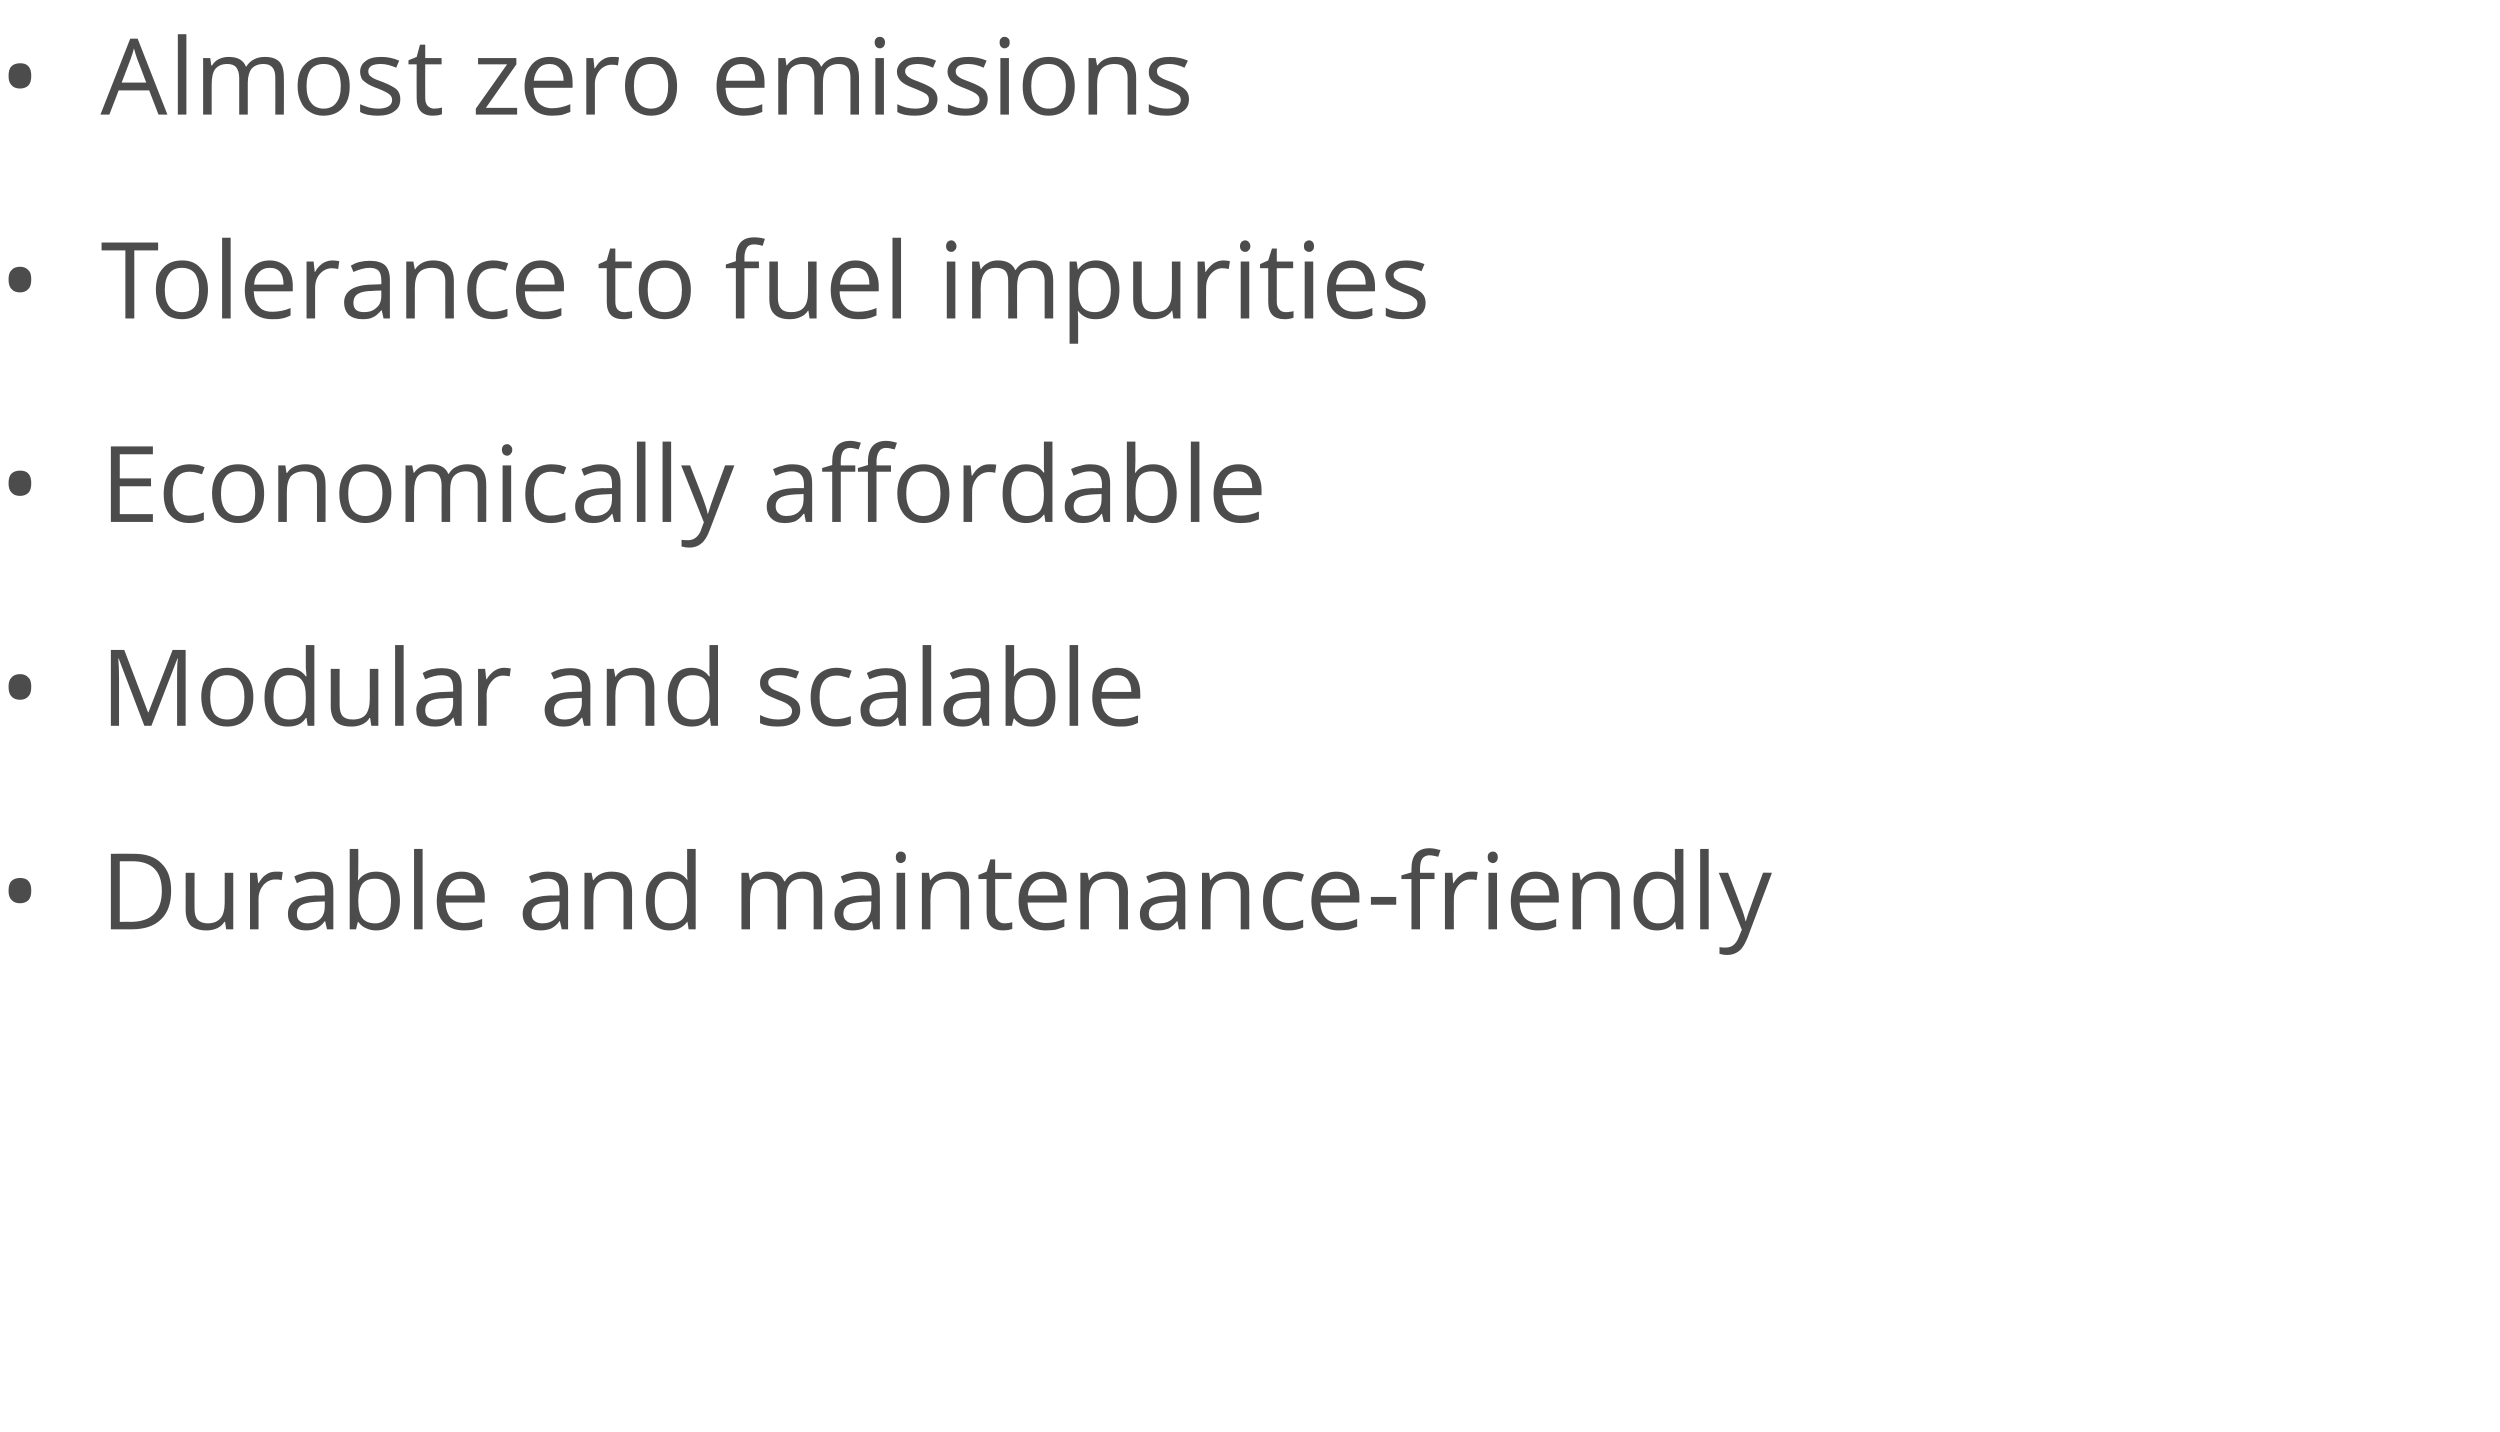 <?xml version="1.0" standalone="no"?><!DOCTYPE svg PUBLIC "-//W3C//DTD SVG 1.1//EN" "http://www.w3.org/Graphics/SVG/1.1/DTD/svg11.dtd"><svg xmlns="http://www.w3.org/2000/svg" version="1.1" width="672px" height="384.8px" viewBox="0 -9 672 384.8" style="top:-9px">  <desc>Almost zero emissions Tolerance to fuel impurities Economically affordable Modular and scalable Durable and maintenan...</desc>  <defs/>  <g id="Polygon87856">    <path d="M 2.3 230.4 C 2.3 229.3 2.5 228.4 3.1 227.8 C 3.6 227.3 4.4 227 5.4 227 C 6.3 227 7.1 227.2 7.6 227.8 C 8.2 228.4 8.4 229.3 8.4 230.4 C 8.4 231.5 8.2 232.4 7.6 233 C 7.1 233.5 6.3 233.8 5.4 233.8 C 4.4 233.8 3.6 233.5 3.1 232.9 C 2.5 232.3 2.3 231.5 2.3 230.4 Z M 46 230.4 C 46 233.8 45.1 236.4 43.3 238.1 C 41.5 239.9 38.9 240.8 35.4 240.8 C 35.43 240.81 29.8 240.8 29.8 240.8 L 29.8 220.5 C 29.8 220.5 36.03 220.46 36 220.5 C 39.2 220.5 41.7 221.3 43.4 223.1 C 45.2 224.8 46 227.3 46 230.4 Z M 43.5 230.5 C 43.5 227.9 42.9 225.9 41.5 224.5 C 40.2 223.2 38.2 222.5 35.6 222.5 C 35.6 222.51 32.2 222.5 32.2 222.5 L 32.2 238.8 C 32.2 238.8 35.04 238.76 35 238.8 C 37.9 238.8 40 238.1 41.4 236.7 C 42.8 235.3 43.5 233.2 43.5 230.5 Z M 52.3 225.6 C 52.3 225.6 52.27 235.45 52.3 235.4 C 52.3 236.7 52.6 237.6 53.1 238.2 C 53.7 238.8 54.6 239.2 55.8 239.2 C 57.4 239.2 58.5 238.7 59.3 237.8 C 60 237 60.4 235.5 60.4 233.6 C 60.38 233.57 60.4 225.6 60.4 225.6 L 62.7 225.6 L 62.7 240.8 L 60.8 240.8 L 60.5 238.8 C 60.5 238.8 60.33 238.76 60.3 238.8 C 59.9 239.5 59.2 240.1 58.4 240.5 C 57.5 240.9 56.6 241.1 55.5 241.1 C 53.6 241.1 52.2 240.6 51.3 239.8 C 50.4 238.9 49.9 237.5 49.9 235.5 C 49.93 235.53 49.9 225.6 49.9 225.6 L 52.3 225.6 Z M 74.2 225.3 C 74.8 225.3 75.5 225.3 76 225.4 C 76 225.4 75.7 227.6 75.7 227.6 C 75 227.4 74.5 227.4 74 227.4 C 72.8 227.4 71.7 227.9 70.8 228.9 C 70 229.9 69.5 231.1 69.5 232.6 C 69.52 232.62 69.5 240.8 69.5 240.8 L 67.2 240.8 L 67.2 225.6 L 69.1 225.6 L 69.4 228.4 C 69.4 228.4 69.49 228.38 69.5 228.4 C 70.1 227.4 70.7 226.6 71.5 226.1 C 72.3 225.5 73.2 225.3 74.2 225.3 Z M 87.9 240.8 L 87.4 238.6 C 87.4 238.6 87.31 238.64 87.3 238.6 C 86.6 239.6 85.8 240.2 85 240.6 C 84.3 240.9 83.3 241.1 82.2 241.1 C 80.7 241.1 79.5 240.7 78.7 239.9 C 77.8 239.1 77.4 238 77.4 236.6 C 77.4 233.5 79.8 231.9 84.8 231.7 C 84.75 231.75 87.3 231.7 87.3 231.7 C 87.3 231.7 87.34 230.72 87.3 230.7 C 87.3 229.5 87.1 228.6 86.6 228.1 C 86.1 227.5 85.2 227.2 84.1 227.2 C 82.8 227.2 81.4 227.6 79.8 228.4 C 79.8 228.4 79.1 226.6 79.1 226.6 C 79.8 226.2 80.7 225.9 81.5 225.7 C 82.4 225.4 83.3 225.3 84.2 225.3 C 86.1 225.3 87.4 225.7 88.3 226.5 C 89.2 227.3 89.6 228.6 89.6 230.4 C 89.6 230.4 89.6 240.8 89.6 240.8 L 87.9 240.8 Z M 82.7 239.2 C 84.1 239.2 85.2 238.8 86.1 238 C 86.9 237.2 87.3 236.1 87.3 234.7 C 87.29 234.68 87.3 233.3 87.3 233.3 C 87.3 233.3 84.98 233.4 85 233.4 C 83.1 233.5 81.8 233.8 81 234.3 C 80.2 234.8 79.8 235.6 79.8 236.6 C 79.8 237.5 80 238.1 80.5 238.5 C 81 239 81.8 239.2 82.7 239.2 Z M 96.3 227.6 C 97.4 226.1 99 225.3 101.1 225.3 C 103.1 225.3 104.7 226 105.8 227.4 C 106.9 228.7 107.5 230.7 107.5 233.2 C 107.5 235.7 106.9 237.6 105.8 239 C 104.7 240.4 103.1 241.1 101.1 241.1 C 100.1 241.1 99.2 240.9 98.4 240.5 C 97.6 240.2 96.9 239.6 96.3 238.8 C 96.35 238.84 96.2 238.8 96.2 238.8 L 95.7 240.8 L 94 240.8 L 94 219.2 L 96.3 219.2 C 96.3 219.2 96.35 224.41 96.3 224.4 C 96.3 225.6 96.3 226.6 96.2 227.6 C 96.24 227.59 96.3 227.6 96.3 227.6 C 96.3 227.6 96.35 227.59 96.3 227.6 Z M 100.8 227.2 C 99.2 227.2 98.1 227.7 97.4 228.6 C 96.7 229.5 96.3 231 96.3 233.2 C 96.3 235.3 96.7 236.8 97.4 237.8 C 98.1 238.7 99.3 239.2 100.9 239.2 C 102.3 239.2 103.3 238.6 104 237.6 C 104.7 236.6 105.1 235.1 105.1 233.1 C 105.1 231.2 104.7 229.7 104 228.7 C 103.3 227.7 102.3 227.2 100.8 227.2 Z M 113.6 240.8 L 111.3 240.8 L 111.3 219.2 L 113.6 219.2 L 113.6 240.8 Z M 124.7 241.1 C 122.4 241.1 120.6 240.4 119.3 239 C 118 237.7 117.4 235.7 117.4 233.3 C 117.4 230.8 118 228.9 119.2 227.4 C 120.4 226 122 225.3 124.1 225.3 C 126 225.3 127.5 225.9 128.6 227.2 C 129.7 228.4 130.3 230.1 130.3 232.1 C 130.27 232.14 130.3 233.6 130.3 233.6 C 130.3 233.6 119.76 233.6 119.8 233.6 C 119.8 235.4 120.3 236.7 121.1 237.7 C 122 238.6 123.2 239.1 124.7 239.1 C 126.4 239.1 128 238.7 129.6 238 C 129.6 238 129.6 240.1 129.6 240.1 C 128.8 240.4 128 240.7 127.3 240.9 C 126.6 241 125.7 241.1 124.7 241.1 Z M 124 227.2 C 122.8 227.2 121.8 227.6 121.1 228.4 C 120.4 229.2 119.9 230.3 119.8 231.7 C 119.8 231.7 127.8 231.7 127.8 231.7 C 127.8 230.3 127.5 229.1 126.8 228.4 C 126.2 227.6 125.2 227.2 124 227.2 Z M 151 240.8 L 150.5 238.6 C 150.5 238.6 150.42 238.64 150.4 238.6 C 149.7 239.6 148.9 240.2 148.1 240.6 C 147.4 240.9 146.4 241.1 145.3 241.1 C 143.8 241.1 142.6 240.7 141.8 239.9 C 140.9 239.1 140.5 238 140.5 236.6 C 140.5 233.5 142.9 231.9 147.9 231.7 C 147.86 231.75 150.4 231.7 150.4 231.7 C 150.4 231.7 150.44 230.72 150.4 230.7 C 150.4 229.5 150.2 228.6 149.7 228.1 C 149.2 227.5 148.3 227.2 147.2 227.2 C 145.9 227.2 144.5 227.6 142.9 228.4 C 142.9 228.4 142.2 226.6 142.2 226.6 C 142.9 226.2 143.8 225.9 144.6 225.7 C 145.5 225.4 146.4 225.3 147.3 225.3 C 149.2 225.3 150.5 225.7 151.4 226.5 C 152.3 227.3 152.7 228.6 152.7 230.4 C 152.7 230.4 152.7 240.8 152.7 240.8 L 151 240.8 Z M 145.8 239.2 C 147.2 239.2 148.3 238.8 149.2 238 C 150 237.2 150.4 236.1 150.4 234.7 C 150.39 234.68 150.4 233.3 150.4 233.3 C 150.4 233.3 148.08 233.4 148.1 233.4 C 146.2 233.5 144.9 233.8 144.1 234.3 C 143.3 234.8 142.9 235.6 142.9 236.6 C 142.9 237.5 143.1 238.1 143.6 238.5 C 144.2 239 144.9 239.2 145.8 239.2 Z M 167.6 240.8 C 167.6 240.8 167.58 230.94 167.6 230.9 C 167.6 229.7 167.3 228.8 166.7 228.2 C 166.2 227.5 165.3 227.2 164.1 227.2 C 162.5 227.2 161.3 227.7 160.6 228.5 C 159.8 229.4 159.5 230.8 159.5 232.8 C 159.45 232.8 159.5 240.8 159.5 240.8 L 157.1 240.8 L 157.1 225.6 L 159 225.6 L 159.4 227.6 C 159.4 227.6 159.51 227.64 159.5 227.6 C 160 226.9 160.6 226.3 161.5 225.9 C 162.3 225.5 163.3 225.3 164.3 225.3 C 166.2 225.3 167.6 225.7 168.5 226.6 C 169.4 227.5 169.9 228.9 169.9 230.9 C 169.89 230.86 169.9 240.8 169.9 240.8 L 167.6 240.8 Z M 184.8 238.8 C 184.8 238.8 184.69 238.76 184.7 238.8 C 183.6 240.3 182 241.1 179.9 241.1 C 177.9 241.1 176.4 240.4 175.2 239 C 174.1 237.7 173.6 235.7 173.6 233.2 C 173.6 230.7 174.1 228.8 175.3 227.4 C 176.4 226 177.9 225.3 179.9 225.3 C 182 225.3 183.6 226 184.7 227.5 C 184.66 227.53 184.8 227.5 184.8 227.5 L 184.7 226.4 L 184.7 225.4 L 184.7 219.2 L 187 219.2 L 187 240.8 L 185.1 240.8 L 184.8 238.8 Z M 180.2 239.2 C 181.8 239.2 182.9 238.7 183.6 237.9 C 184.3 237 184.7 235.6 184.7 233.7 C 184.7 233.7 184.7 233.2 184.7 233.2 C 184.7 231.1 184.3 229.5 183.6 228.6 C 182.9 227.7 181.7 227.2 180.2 227.2 C 178.8 227.2 177.8 227.7 177.1 228.8 C 176.3 229.8 176 231.3 176 233.3 C 176 235.2 176.3 236.7 177 237.7 C 177.8 238.7 178.8 239.2 180.2 239.2 Z M 218.7 240.8 C 218.7 240.8 218.74 230.88 218.7 230.9 C 218.7 229.7 218.5 228.8 218 228.1 C 217.4 227.5 216.6 227.2 215.5 227.2 C 214.1 227.2 213 227.7 212.4 228.5 C 211.7 229.3 211.3 230.6 211.3 232.3 C 211.32 232.29 211.3 240.8 211.3 240.8 L 209 240.8 C 209 240.8 209.01 230.88 209 230.9 C 209 229.7 208.8 228.8 208.2 228.1 C 207.7 227.5 206.9 227.2 205.8 227.2 C 204.4 227.2 203.3 227.7 202.6 228.5 C 201.9 229.4 201.6 230.8 201.6 232.8 C 201.61 232.8 201.6 240.8 201.6 240.8 L 199.3 240.8 L 199.3 225.6 L 201.2 225.6 L 201.6 227.6 C 201.6 227.6 201.66 227.64 201.7 227.6 C 202.1 226.9 202.7 226.3 203.5 225.9 C 204.3 225.5 205.2 225.3 206.2 225.3 C 208.6 225.3 210.1 226.1 210.8 227.9 C 210.8 227.9 211 227.9 211 227.9 C 211.4 227.1 212.1 226.4 212.9 226 C 213.8 225.5 214.8 225.3 215.9 225.3 C 217.6 225.3 218.9 225.7 219.8 226.6 C 220.6 227.5 221 228.9 221 230.9 C 221.05 230.86 221 240.8 221 240.8 L 218.7 240.8 Z M 234.8 240.8 L 234.4 238.6 C 234.4 238.6 234.25 238.64 234.3 238.6 C 233.5 239.6 232.7 240.2 232 240.6 C 231.2 240.9 230.3 241.1 229.1 241.1 C 227.6 241.1 226.4 240.7 225.6 239.9 C 224.7 239.1 224.3 238 224.3 236.6 C 224.3 233.5 226.8 231.9 231.7 231.7 C 231.69 231.75 234.3 231.7 234.3 231.7 C 234.3 231.7 234.28 230.72 234.3 230.7 C 234.3 229.5 234 228.6 233.5 228.1 C 233 227.5 232.2 227.2 231 227.2 C 229.8 227.2 228.3 227.6 226.7 228.4 C 226.7 228.4 226 226.6 226 226.6 C 226.8 226.2 227.6 225.9 228.5 225.7 C 229.4 225.4 230.3 225.3 231.2 225.3 C 233 225.3 234.3 225.7 235.2 226.5 C 236.1 227.3 236.5 228.6 236.5 230.4 C 236.54 230.4 236.5 240.8 236.5 240.8 L 234.8 240.8 Z M 229.6 239.2 C 231 239.2 232.2 238.8 233 238 C 233.8 237.2 234.2 236.1 234.2 234.7 C 234.22 234.68 234.2 233.3 234.2 233.3 C 234.2 233.3 231.91 233.4 231.9 233.4 C 230.1 233.5 228.8 233.8 227.9 234.3 C 227.1 234.8 226.7 235.6 226.7 236.6 C 226.7 237.5 227 238.1 227.5 238.5 C 228 239 228.7 239.2 229.6 239.2 Z M 243.3 240.8 L 241 240.8 L 241 225.6 L 243.3 225.6 L 243.3 240.8 Z M 240.8 221.4 C 240.8 220.9 240.9 220.5 241.2 220.3 C 241.4 220 241.7 219.9 242.1 219.9 C 242.5 219.9 242.8 220 243.1 220.3 C 243.4 220.5 243.5 220.9 243.5 221.4 C 243.5 221.9 243.4 222.3 243.1 222.6 C 242.8 222.8 242.5 223 242.1 223 C 241.7 223 241.4 222.8 241.2 222.6 C 240.9 222.3 240.8 221.9 240.8 221.4 Z M 258.2 240.8 C 258.2 240.8 258.22 230.94 258.2 230.9 C 258.2 229.7 257.9 228.8 257.4 228.2 C 256.8 227.5 255.9 227.2 254.7 227.2 C 253.1 227.2 251.9 227.7 251.2 228.5 C 250.5 229.4 250.1 230.8 250.1 232.8 C 250.09 232.8 250.1 240.8 250.1 240.8 L 247.8 240.8 L 247.8 225.6 L 249.7 225.6 L 250 227.6 C 250 227.6 250.14 227.64 250.1 227.6 C 250.6 226.9 251.3 226.3 252.1 225.9 C 253 225.5 253.9 225.3 255 225.3 C 256.8 225.3 258.2 225.7 259.1 226.6 C 260.1 227.5 260.5 228.9 260.5 230.9 C 260.53 230.86 260.5 240.8 260.5 240.8 L 258.2 240.8 Z M 270 239.2 C 270.4 239.2 270.8 239.1 271.2 239.1 C 271.5 239 271.8 239 272.1 238.9 C 272.1 238.9 272.1 240.7 272.1 240.7 C 271.8 240.8 271.4 240.9 271 241 C 270.5 241 270 241.1 269.6 241.1 C 266.7 241.1 265.2 239.5 265.2 236.4 C 265.21 236.42 265.2 227.3 265.2 227.3 L 263 227.3 L 263 226.2 L 265.2 225.3 L 266.2 222 L 267.5 222 L 267.5 225.6 L 271.9 225.6 L 271.9 227.3 L 267.5 227.3 C 267.5 227.3 267.52 236.33 267.5 236.3 C 267.5 237.2 267.7 237.9 268.2 238.4 C 268.6 238.9 269.2 239.2 270 239.2 Z M 281.1 241.1 C 278.9 241.1 277.1 240.4 275.8 239 C 274.5 237.7 273.8 235.7 273.8 233.3 C 273.8 230.8 274.4 228.9 275.7 227.4 C 276.9 226 278.5 225.3 280.5 225.3 C 282.4 225.3 284 225.9 285.1 227.2 C 286.2 228.4 286.7 230.1 286.7 232.1 C 286.74 232.14 286.7 233.6 286.7 233.6 C 286.7 233.6 276.23 233.6 276.2 233.6 C 276.3 235.4 276.7 236.7 277.6 237.7 C 278.4 238.6 279.7 239.1 281.2 239.1 C 282.9 239.1 284.5 238.7 286.1 238 C 286.1 238 286.1 240.1 286.1 240.1 C 285.3 240.4 284.5 240.7 283.8 240.9 C 283 241 282.2 241.1 281.1 241.1 Z M 280.5 227.2 C 279.3 227.2 278.3 227.6 277.6 228.4 C 276.8 229.2 276.4 230.3 276.3 231.7 C 276.3 231.7 284.3 231.7 284.3 231.7 C 284.3 230.3 283.9 229.1 283.3 228.4 C 282.6 227.6 281.7 227.2 280.5 227.2 Z M 300.8 240.8 C 300.8 240.8 300.85 230.94 300.8 230.9 C 300.8 229.7 300.6 228.8 300 228.2 C 299.4 227.5 298.5 227.2 297.3 227.2 C 295.7 227.2 294.6 227.7 293.8 228.5 C 293.1 229.4 292.7 230.8 292.7 232.8 C 292.72 232.8 292.7 240.8 292.7 240.8 L 290.4 240.8 L 290.4 225.6 L 292.3 225.6 L 292.7 227.6 C 292.7 227.6 292.78 227.64 292.8 227.6 C 293.2 226.9 293.9 226.3 294.8 225.9 C 295.6 225.5 296.6 225.3 297.6 225.3 C 299.5 225.3 300.8 225.7 301.8 226.6 C 302.7 227.5 303.2 228.9 303.2 230.9 C 303.16 230.86 303.2 240.8 303.2 240.8 L 300.8 240.8 Z M 316.9 240.8 L 316.5 238.6 C 316.5 238.6 316.35 238.64 316.4 238.6 C 315.6 239.6 314.8 240.2 314.1 240.6 C 313.3 240.9 312.4 241.1 311.2 241.1 C 309.7 241.1 308.5 240.7 307.7 239.9 C 306.8 239.1 306.4 238 306.4 236.6 C 306.4 233.5 308.9 231.9 313.8 231.7 C 313.79 231.75 316.4 231.7 316.4 231.7 C 316.4 231.7 316.38 230.72 316.4 230.7 C 316.4 229.5 316.1 228.6 315.6 228.1 C 315.1 227.5 314.3 227.2 313.1 227.2 C 311.9 227.2 310.4 227.6 308.8 228.4 C 308.8 228.4 308.1 226.6 308.1 226.6 C 308.9 226.2 309.7 225.9 310.6 225.7 C 311.5 225.4 312.4 225.3 313.3 225.3 C 315.1 225.3 316.4 225.7 317.3 226.5 C 318.2 227.3 318.6 228.6 318.6 230.4 C 318.63 230.4 318.6 240.8 318.6 240.8 L 316.9 240.8 Z M 311.7 239.2 C 313.1 239.2 314.3 238.8 315.1 238 C 315.9 237.2 316.3 236.1 316.3 234.7 C 316.32 234.68 316.3 233.3 316.3 233.3 C 316.3 233.3 314.01 233.4 314 233.4 C 312.2 233.5 310.9 233.8 310 234.3 C 309.2 234.8 308.8 235.6 308.8 236.6 C 308.8 237.5 309.1 238.1 309.6 238.5 C 310.1 239 310.8 239.2 311.7 239.2 Z M 333.5 240.8 C 333.5 240.8 333.51 230.94 333.5 230.9 C 333.5 229.7 333.2 228.8 332.7 228.2 C 332.1 227.5 331.2 227.2 330 227.2 C 328.4 227.2 327.2 227.7 326.5 228.5 C 325.8 229.4 325.4 230.8 325.4 232.8 C 325.39 232.8 325.4 240.8 325.4 240.8 L 323.1 240.8 L 323.1 225.6 L 325 225.6 L 325.3 227.6 C 325.3 227.6 325.44 227.64 325.4 227.6 C 325.9 226.9 326.6 226.3 327.4 225.9 C 328.3 225.5 329.2 225.3 330.3 225.3 C 332.1 225.3 333.5 225.7 334.4 226.6 C 335.4 227.5 335.8 228.9 335.8 230.9 C 335.82 230.86 335.8 240.8 335.8 240.8 L 333.5 240.8 Z M 350.3 240.3 C 349.3 240.8 348 241.1 346.4 241.1 C 344.2 241.1 342.5 240.4 341.3 239 C 340.1 237.7 339.5 235.8 339.5 233.3 C 339.5 230.7 340.1 228.8 341.3 227.4 C 342.5 226 344.3 225.3 346.6 225.3 C 347.3 225.3 348 225.4 348.8 225.5 C 349.5 225.7 350.1 225.9 350.5 226.1 C 350.5 226.1 349.8 228 349.8 228 C 349.3 227.8 348.7 227.7 348.1 227.5 C 347.5 227.4 347 227.3 346.5 227.3 C 343.4 227.3 341.9 229.3 341.9 233.3 C 341.9 235.1 342.2 236.6 343 237.6 C 343.8 238.6 344.9 239.1 346.4 239.1 C 347.6 239.1 348.9 238.8 350.3 238.2 C 350.27 238.25 350.3 240.3 350.3 240.3 C 350.3 240.3 350.27 240.29 350.3 240.3 Z M 359.8 241.1 C 357.6 241.1 355.8 240.4 354.5 239 C 353.2 237.7 352.5 235.7 352.5 233.3 C 352.5 230.8 353.1 228.9 354.3 227.4 C 355.5 226 357.2 225.3 359.2 225.3 C 361.1 225.3 362.6 225.9 363.7 227.2 C 364.9 228.4 365.4 230.1 365.4 232.1 C 365.42 232.14 365.4 233.6 365.4 233.6 C 365.4 233.6 354.91 233.6 354.9 233.6 C 355 235.4 355.4 236.7 356.3 237.7 C 357.1 238.6 358.3 239.1 359.9 239.1 C 361.5 239.1 363.2 238.7 364.8 238 C 364.8 238 364.8 240.1 364.8 240.1 C 363.9 240.4 363.2 240.7 362.4 240.9 C 361.7 241 360.8 241.1 359.8 241.1 Z M 359.2 227.2 C 358 227.2 357 227.6 356.3 228.4 C 355.5 229.2 355.1 230.3 355 231.7 C 355 231.7 362.9 231.7 362.9 231.7 C 362.9 230.3 362.6 229.1 362 228.4 C 361.3 227.6 360.4 227.2 359.2 227.2 Z M 368.5 234.2 L 368.5 232.1 L 375.3 232.1 L 375.3 234.2 L 368.5 234.2 Z M 385.6 227.3 L 381.7 227.3 L 381.7 240.8 L 379.4 240.8 L 379.4 227.3 L 376.7 227.3 L 376.7 226.3 L 379.4 225.5 C 379.4 225.5 379.41 224.62 379.4 224.6 C 379.4 220.9 381 219 384.3 219 C 385.1 219 386.1 219.2 387.2 219.5 C 387.2 219.5 386.6 221.3 386.6 221.3 C 385.7 221.1 384.9 220.9 384.3 220.9 C 383.4 220.9 382.8 221.2 382.3 221.8 C 381.9 222.4 381.7 223.3 381.7 224.6 C 381.72 224.57 381.7 225.6 381.7 225.6 L 385.6 225.6 L 385.6 227.3 Z M 395.4 225.3 C 396.1 225.3 396.7 225.3 397.2 225.4 C 397.2 225.4 396.9 227.6 396.9 227.6 C 396.3 227.4 395.7 227.4 395.2 227.4 C 394 227.4 393 227.9 392.1 228.9 C 391.2 229.9 390.8 231.1 390.8 232.6 C 390.76 232.62 390.8 240.8 390.8 240.8 L 388.4 240.8 L 388.4 225.6 L 390.4 225.6 L 390.6 228.4 C 390.6 228.4 390.73 228.38 390.7 228.4 C 391.3 227.4 392 226.6 392.8 226.1 C 393.6 225.5 394.5 225.3 395.4 225.3 Z M 402.4 240.8 L 400.1 240.8 L 400.1 225.6 L 402.4 225.6 L 402.4 240.8 Z M 399.9 221.4 C 399.9 220.9 400 220.5 400.3 220.3 C 400.6 220 400.9 219.9 401.3 219.9 C 401.7 219.9 402 220 402.2 220.3 C 402.5 220.5 402.6 220.9 402.6 221.4 C 402.6 221.9 402.5 222.3 402.2 222.6 C 402 222.8 401.7 223 401.3 223 C 400.9 223 400.6 222.8 400.3 222.6 C 400 222.3 399.9 221.9 399.9 221.4 Z M 413.4 241.1 C 411.1 241.1 409.4 240.4 408 239 C 406.7 237.7 406.1 235.7 406.1 233.3 C 406.1 230.8 406.7 228.9 407.9 227.4 C 409.1 226 410.7 225.3 412.8 225.3 C 414.7 225.3 416.2 225.9 417.3 227.2 C 418.4 228.4 419 230.1 419 232.1 C 418.99 232.14 419 233.6 419 233.6 C 419 233.6 408.49 233.6 408.5 233.6 C 408.5 235.4 409 236.7 409.8 237.7 C 410.7 238.6 411.9 239.1 413.5 239.1 C 415.1 239.1 416.7 238.7 418.3 238 C 418.3 238 418.3 240.1 418.3 240.1 C 417.5 240.4 416.8 240.7 416 240.9 C 415.3 241 414.4 241.1 413.4 241.1 Z M 412.8 227.2 C 411.5 227.2 410.6 227.6 409.8 228.4 C 409.1 229.2 408.7 230.3 408.5 231.7 C 408.5 231.7 416.5 231.7 416.5 231.7 C 416.5 230.3 416.2 229.1 415.5 228.4 C 414.9 227.6 414 227.2 412.8 227.2 Z M 433.1 240.8 C 433.1 240.8 433.1 230.94 433.1 230.9 C 433.1 229.7 432.8 228.8 432.3 228.2 C 431.7 227.5 430.8 227.2 429.6 227.2 C 428 227.2 426.8 227.7 426.1 228.5 C 425.3 229.4 425 230.8 425 232.8 C 424.97 232.8 425 240.8 425 240.8 L 422.7 240.8 L 422.7 225.6 L 424.5 225.6 L 424.9 227.6 C 424.9 227.6 425.03 227.64 425 227.6 C 425.5 226.9 426.2 226.3 427 225.9 C 427.9 225.5 428.8 225.3 429.9 225.3 C 431.7 225.3 433.1 225.7 434 226.6 C 434.9 227.5 435.4 228.9 435.4 230.9 C 435.41 230.86 435.4 240.8 435.4 240.8 L 433.1 240.8 Z M 450.3 238.8 C 450.3 238.8 450.21 238.76 450.2 238.8 C 449.1 240.3 447.5 241.1 445.4 241.1 C 443.4 241.1 441.9 240.4 440.8 239 C 439.7 237.7 439.1 235.7 439.1 233.2 C 439.1 230.7 439.7 228.8 440.8 227.4 C 441.9 226 443.4 225.3 445.4 225.3 C 447.5 225.3 449.1 226 450.2 227.5 C 450.18 227.53 450.4 227.5 450.4 227.5 L 450.3 226.4 L 450.2 225.4 L 450.2 219.2 L 452.5 219.2 L 452.5 240.8 L 450.6 240.8 L 450.3 238.8 Z M 445.7 239.2 C 447.3 239.2 448.4 238.7 449.1 237.9 C 449.9 237 450.2 235.6 450.2 233.7 C 450.2 233.7 450.2 233.2 450.2 233.2 C 450.2 231.1 449.9 229.5 449.1 228.6 C 448.4 227.7 447.3 227.2 445.7 227.2 C 444.3 227.2 443.3 227.7 442.6 228.8 C 441.9 229.8 441.5 231.3 441.5 233.3 C 441.5 235.2 441.9 236.7 442.6 237.7 C 443.3 238.7 444.3 239.2 445.7 239.2 Z M 459.3 240.8 L 457 240.8 L 457 219.2 L 459.3 219.2 L 459.3 240.8 Z M 462 225.6 L 464.5 225.6 C 464.5 225.6 467.84 234.25 467.8 234.3 C 468.6 236.2 469 237.7 469.2 238.6 C 469.2 238.6 469.3 238.6 469.3 238.6 C 469.4 238.1 469.7 237.3 470.1 236.1 C 470.5 235 471.7 231.5 473.9 225.6 C 473.85 225.55 476.3 225.6 476.3 225.6 C 476.3 225.6 469.78 242.92 469.8 242.9 C 469.1 244.6 468.4 245.9 467.5 246.6 C 466.6 247.3 465.6 247.7 464.3 247.7 C 463.6 247.7 462.9 247.6 462.2 247.4 C 462.2 247.4 462.2 245.6 462.2 245.6 C 462.7 245.7 463.3 245.7 463.9 245.7 C 465.5 245.7 466.6 244.8 467.3 243.1 C 467.33 243.06 468.2 240.9 468.2 240.9 L 462 225.6 Z " stroke="none" fill="#4c4c4c"/>  </g>  <g id="Polygon87855">    <path d="M 2.3 175.6 C 2.3 174.5 2.5 173.7 3.1 173.1 C 3.6 172.5 4.4 172.2 5.4 172.2 C 6.3 172.2 7.1 172.5 7.6 173.1 C 8.2 173.6 8.4 174.5 8.4 175.6 C 8.4 176.8 8.2 177.6 7.6 178.2 C 7.1 178.8 6.3 179.1 5.4 179.1 C 4.4 179.1 3.6 178.8 3.1 178.2 C 2.5 177.6 2.3 176.7 2.3 175.6 Z M 38.8 186.1 L 31.9 168 C 31.9 168 31.79 168.02 31.8 168 C 31.9 169.5 32 171.1 32 173.1 C 31.98 173.11 32 186.1 32 186.1 L 29.8 186.1 L 29.8 165.7 L 33.4 165.7 L 39.8 182.5 L 39.9 182.5 L 46.4 165.7 L 49.9 165.7 L 49.9 186.1 L 47.6 186.1 C 47.6 186.1 47.58 172.95 47.6 172.9 C 47.6 171.4 47.6 169.8 47.8 168 C 47.78 168.05 47.7 168 47.7 168 L 40.7 186.1 L 38.8 186.1 Z M 68.1 178.4 C 68.1 180.9 67.5 182.8 66.2 184.2 C 65 185.6 63.2 186.3 61 186.3 C 59.7 186.3 58.4 186 57.4 185.4 C 56.3 184.7 55.5 183.8 54.9 182.6 C 54.4 181.4 54.1 180 54.1 178.4 C 54.1 175.9 54.7 174 55.9 172.6 C 57.2 171.2 58.9 170.5 61.1 170.5 C 63.3 170.5 64.9 171.2 66.2 172.7 C 67.5 174.1 68.1 176 68.1 178.4 Z M 56.5 178.4 C 56.5 180.4 56.9 181.8 57.6 182.9 C 58.4 183.9 59.6 184.4 61.1 184.4 C 62.6 184.4 63.7 183.9 64.5 182.9 C 65.3 181.9 65.7 180.4 65.7 178.4 C 65.7 176.5 65.3 175 64.5 174 C 63.7 173 62.6 172.5 61 172.5 C 59.5 172.5 58.4 173 57.6 174 C 56.9 175 56.5 176.4 56.5 178.4 Z M 82.4 184 C 82.4 184 82.23 184.01 82.2 184 C 81.2 185.6 79.6 186.3 77.4 186.3 C 75.4 186.3 73.9 185.7 72.8 184.3 C 71.7 182.9 71.1 181 71.1 178.5 C 71.1 176 71.7 174 72.8 172.6 C 73.9 171.2 75.5 170.5 77.4 170.5 C 79.5 170.5 81.1 171.3 82.2 172.8 C 82.2 172.78 82.4 172.8 82.4 172.8 L 82.3 171.7 L 82.2 170.6 L 82.2 164.4 L 84.5 164.4 L 84.5 186.1 L 82.7 186.1 L 82.4 184 Z M 77.7 184.4 C 79.3 184.4 80.5 184 81.2 183.1 C 81.9 182.3 82.2 180.9 82.2 179 C 82.2 179 82.2 178.5 82.2 178.5 C 82.2 176.3 81.9 174.8 81.1 173.8 C 80.4 172.9 79.3 172.5 77.7 172.5 C 76.3 172.5 75.3 173 74.6 174 C 73.9 175.1 73.5 176.6 73.5 178.5 C 73.5 180.4 73.9 181.9 74.6 182.9 C 75.3 183.9 76.3 184.4 77.7 184.4 Z M 91.3 170.8 C 91.3 170.8 91.27 180.7 91.3 180.7 C 91.3 181.9 91.6 182.9 92.1 183.5 C 92.7 184.1 93.6 184.4 94.8 184.4 C 96.4 184.4 97.5 184 98.3 183.1 C 99 182.2 99.4 180.8 99.4 178.8 C 99.38 178.82 99.4 170.8 99.4 170.8 L 101.7 170.8 L 101.7 186.1 L 99.8 186.1 L 99.5 184 C 99.5 184 99.33 184.01 99.3 184 C 98.9 184.8 98.2 185.3 97.4 185.7 C 96.5 186.1 95.6 186.3 94.5 186.3 C 92.6 186.3 91.2 185.9 90.3 185 C 89.4 184.1 88.9 182.7 88.9 180.8 C 88.93 180.78 88.9 170.8 88.9 170.8 L 91.3 170.8 Z M 108.5 186.1 L 106.2 186.1 L 106.2 164.4 L 108.5 164.4 L 108.5 186.1 Z M 122.4 186.1 L 121.9 183.9 C 121.9 183.9 121.81 183.89 121.8 183.9 C 121.1 184.8 120.3 185.5 119.5 185.8 C 118.8 186.2 117.8 186.3 116.7 186.3 C 115.2 186.3 114 185.9 113.1 185.2 C 112.3 184.4 111.9 183.3 111.9 181.8 C 111.9 178.8 114.3 177.1 119.3 177 C 119.25 177 121.8 176.9 121.8 176.9 C 121.8 176.9 121.84 175.97 121.8 176 C 121.8 174.8 121.6 173.9 121.1 173.3 C 120.6 172.7 119.7 172.5 118.6 172.5 C 117.3 172.5 115.9 172.9 114.3 173.6 C 114.3 173.6 113.6 171.9 113.6 171.9 C 114.3 171.5 115.1 171.1 116 170.9 C 116.9 170.7 117.8 170.6 118.7 170.6 C 120.6 170.6 121.9 171 122.8 171.8 C 123.7 172.6 124.1 173.9 124.1 175.6 C 124.09 175.65 124.1 186.1 124.1 186.1 L 122.4 186.1 Z M 117.2 184.4 C 118.6 184.4 119.7 184 120.6 183.2 C 121.4 182.5 121.8 181.4 121.8 179.9 C 121.78 179.93 121.8 178.6 121.8 178.6 C 121.8 178.6 119.47 178.65 119.5 178.7 C 117.6 178.7 116.3 179 115.5 179.5 C 114.7 180 114.3 180.8 114.3 181.9 C 114.3 182.7 114.5 183.3 115 183.8 C 115.5 184.2 116.3 184.4 117.2 184.4 Z M 135.5 170.5 C 136.2 170.5 136.8 170.6 137.3 170.7 C 137.3 170.7 137 172.8 137 172.8 C 136.4 172.7 135.8 172.6 135.3 172.6 C 134.1 172.6 133 173.1 132.2 174.1 C 131.3 175.1 130.8 176.4 130.8 177.9 C 130.85 177.87 130.8 186.1 130.8 186.1 L 128.5 186.1 L 128.5 170.8 L 130.4 170.8 L 130.7 173.6 C 130.7 173.6 130.82 173.63 130.8 173.6 C 131.4 172.6 132.1 171.9 132.9 171.3 C 133.7 170.8 134.5 170.5 135.5 170.5 Z M 157 186.1 L 156.5 183.9 C 156.5 183.9 156.38 183.89 156.4 183.9 C 155.6 184.8 154.9 185.5 154.1 185.8 C 153.4 186.2 152.4 186.3 151.3 186.3 C 149.8 186.3 148.6 185.9 147.7 185.2 C 146.9 184.4 146.4 183.3 146.4 181.8 C 146.4 178.8 148.9 177.1 153.8 177 C 153.82 177 156.4 176.9 156.4 176.9 C 156.4 176.9 156.41 175.97 156.4 176 C 156.4 174.8 156.2 173.9 155.6 173.3 C 155.1 172.7 154.3 172.5 153.2 172.5 C 151.9 172.5 150.5 172.9 148.9 173.6 C 148.9 173.6 148.1 171.9 148.1 171.9 C 148.9 171.5 149.7 171.1 150.6 170.9 C 151.5 170.7 152.4 170.6 153.3 170.6 C 155.1 170.6 156.5 171 157.4 171.8 C 158.2 172.6 158.7 173.9 158.7 175.6 C 158.67 175.65 158.7 186.1 158.7 186.1 L 157 186.1 Z M 151.7 184.4 C 153.2 184.4 154.3 184 155.1 183.2 C 155.9 182.5 156.4 181.4 156.4 179.9 C 156.36 179.93 156.4 178.6 156.4 178.6 C 156.4 178.6 154.05 178.65 154 178.7 C 152.2 178.7 150.9 179 150.1 179.5 C 149.3 180 148.9 180.8 148.9 181.9 C 148.9 182.7 149.1 183.3 149.6 183.8 C 150.1 184.2 150.8 184.4 151.7 184.4 Z M 173.5 186.1 C 173.5 186.1 173.55 176.19 173.5 176.2 C 173.5 174.9 173.3 174 172.7 173.4 C 172.1 172.8 171.2 172.5 170 172.5 C 168.4 172.5 167.3 172.9 166.5 173.8 C 165.8 174.6 165.4 176.1 165.4 178.1 C 165.42 178.05 165.4 186.1 165.4 186.1 L 163.1 186.1 L 163.1 170.8 L 165 170.8 L 165.4 172.9 C 165.4 172.9 165.47 172.89 165.5 172.9 C 165.9 172.1 166.6 171.6 167.5 171.1 C 168.3 170.7 169.3 170.5 170.3 170.5 C 172.2 170.5 173.5 171 174.5 171.9 C 175.4 172.7 175.9 174.2 175.9 176.1 C 175.86 176.11 175.9 186.1 175.9 186.1 L 173.5 186.1 Z M 190.8 184 C 190.8 184 190.65 184.01 190.7 184 C 189.6 185.6 188 186.3 185.9 186.3 C 183.9 186.3 182.3 185.7 181.2 184.3 C 180.1 182.9 179.5 181 179.5 178.5 C 179.5 176 180.1 174 181.2 172.6 C 182.3 171.2 183.9 170.5 185.9 170.5 C 187.9 170.5 189.5 171.3 190.6 172.8 C 190.63 172.78 190.8 172.8 190.8 172.8 L 190.7 171.7 L 190.7 170.6 L 190.7 164.4 L 193 164.4 L 193 186.1 L 191.1 186.1 L 190.8 184 Z M 186.2 184.4 C 187.7 184.4 188.9 184 189.6 183.1 C 190.3 182.3 190.7 180.9 190.7 179 C 190.7 179 190.7 178.5 190.7 178.5 C 190.7 176.3 190.3 174.8 189.6 173.8 C 188.9 172.9 187.7 172.5 186.1 172.5 C 184.8 172.5 183.7 173 183 174 C 182.3 175.1 181.9 176.6 181.9 178.5 C 181.9 180.4 182.3 181.9 183 182.9 C 183.7 183.9 184.8 184.4 186.2 184.4 Z M 215.1 181.9 C 215.1 183.3 214.6 184.4 213.5 185.2 C 212.5 185.9 211 186.3 209.1 186.3 C 207 186.3 205.5 186 204.3 185.4 C 204.3 185.4 204.3 183.2 204.3 183.2 C 205.1 183.6 205.9 183.9 206.7 184.1 C 207.5 184.3 208.3 184.4 209.1 184.4 C 210.3 184.4 211.3 184.2 211.9 183.9 C 212.6 183.5 212.9 182.9 212.9 182.1 C 212.9 181.5 212.6 181 212.1 180.6 C 211.6 180.1 210.6 179.6 209.1 179.1 C 207.7 178.5 206.7 178.1 206.1 177.7 C 205.5 177.3 205 176.8 204.7 176.3 C 204.4 175.8 204.3 175.2 204.3 174.5 C 204.3 173.3 204.8 172.3 205.8 171.6 C 206.8 170.9 208.2 170.5 210 170.5 C 211.6 170.5 213.2 170.9 214.8 171.5 C 214.8 171.5 214 173.4 214 173.4 C 212.4 172.8 211 172.5 209.8 172.5 C 208.7 172.5 207.9 172.6 207.3 173 C 206.8 173.3 206.5 173.8 206.5 174.4 C 206.5 174.8 206.6 175.2 206.8 175.4 C 207 175.7 207.3 176 207.8 176.3 C 208.3 176.5 209.2 176.9 210.5 177.4 C 212.3 178 213.5 178.7 214.2 179.4 C 214.8 180 215.1 180.9 215.1 181.9 Z M 228.7 185.5 C 227.7 186.1 226.4 186.3 224.8 186.3 C 222.6 186.3 220.9 185.7 219.7 184.3 C 218.5 182.9 217.9 181 217.9 178.5 C 217.9 176 218.5 174 219.7 172.6 C 221 171.2 222.7 170.5 225 170.5 C 225.7 170.5 226.4 170.6 227.2 170.8 C 227.9 170.9 228.5 171.1 228.9 171.3 C 228.9 171.3 228.2 173.3 228.2 173.3 C 227.7 173.1 227.1 172.9 226.5 172.8 C 225.9 172.6 225.4 172.6 224.9 172.6 C 221.8 172.6 220.3 174.5 220.3 178.5 C 220.3 180.4 220.7 181.8 221.4 182.8 C 222.2 183.8 223.3 184.3 224.8 184.3 C 226 184.3 227.3 184 228.7 183.5 C 228.68 183.5 228.7 185.5 228.7 185.5 C 228.7 185.5 228.68 185.54 228.7 185.5 Z M 241.8 186.1 L 241.4 183.9 C 241.4 183.9 241.25 183.89 241.2 183.9 C 240.5 184.8 239.7 185.5 239 185.8 C 238.2 186.2 237.3 186.3 236.1 186.3 C 234.6 186.3 233.4 185.9 232.6 185.2 C 231.7 184.4 231.3 183.3 231.3 181.8 C 231.3 178.8 233.8 177.1 238.7 177 C 238.68 177 241.3 176.9 241.3 176.9 C 241.3 176.9 241.27 175.97 241.3 176 C 241.3 174.8 241 173.9 240.5 173.3 C 240 172.7 239.2 172.5 238 172.5 C 236.8 172.5 235.3 172.9 233.7 173.6 C 233.7 173.6 233 171.9 233 171.9 C 233.8 171.5 234.6 171.1 235.5 170.9 C 236.4 170.7 237.3 170.6 238.2 170.6 C 240 170.6 241.3 171 242.2 171.8 C 243.1 172.6 243.5 173.9 243.5 175.6 C 243.53 175.65 243.5 186.1 243.5 186.1 L 241.8 186.1 Z M 236.6 184.4 C 238 184.4 239.2 184 240 183.2 C 240.8 182.5 241.2 181.4 241.2 179.9 C 241.22 179.93 241.2 178.6 241.2 178.6 C 241.2 178.6 238.91 178.65 238.9 178.7 C 237.1 178.7 235.7 179 234.9 179.5 C 234.1 180 233.7 180.8 233.7 181.9 C 233.7 182.7 234 183.3 234.5 183.8 C 235 184.2 235.7 184.4 236.6 184.4 Z M 250.3 186.1 L 248 186.1 L 248 164.4 L 250.3 164.4 L 250.3 186.1 Z M 264.2 186.1 L 263.7 183.9 C 263.7 183.9 263.58 183.89 263.6 183.9 C 262.8 184.8 262.1 185.5 261.3 185.8 C 260.6 186.2 259.6 186.3 258.5 186.3 C 257 186.3 255.8 185.9 254.9 185.2 C 254.1 184.4 253.6 183.3 253.6 181.8 C 253.6 178.8 256.1 177.1 261 177 C 261.02 177 263.6 176.9 263.6 176.9 C 263.6 176.9 263.61 175.97 263.6 176 C 263.6 174.8 263.4 173.9 262.8 173.3 C 262.3 172.7 261.5 172.5 260.4 172.5 C 259.1 172.5 257.7 172.9 256.1 173.6 C 256.1 173.6 255.3 171.9 255.3 171.9 C 256.1 171.5 256.9 171.1 257.8 170.9 C 258.7 170.7 259.6 170.6 260.5 170.6 C 262.3 170.6 263.7 171 264.6 171.8 C 265.4 172.6 265.9 173.9 265.9 175.6 C 265.87 175.65 265.9 186.1 265.9 186.1 L 264.2 186.1 Z M 258.9 184.4 C 260.4 184.4 261.5 184 262.3 183.2 C 263.1 182.5 263.6 181.4 263.6 179.9 C 263.56 179.93 263.6 178.6 263.6 178.6 C 263.6 178.6 261.25 178.65 261.2 178.7 C 259.4 178.7 258.1 179 257.3 179.5 C 256.5 180 256.1 180.8 256.1 181.9 C 256.1 182.7 256.3 183.3 256.8 183.8 C 257.3 184.2 258 184.4 258.9 184.4 Z M 272.6 172.8 C 273.7 171.3 275.3 170.6 277.4 170.6 C 279.4 170.6 281 171.2 282.1 172.6 C 283.2 174 283.7 175.9 283.7 178.4 C 283.7 180.9 283.2 182.9 282.1 184.3 C 280.9 185.6 279.4 186.3 277.4 186.3 C 276.4 186.3 275.5 186.2 274.7 185.8 C 273.9 185.4 273.2 184.9 272.6 184.1 C 272.62 184.09 272.5 184.1 272.5 184.1 L 272 186.1 L 270.3 186.1 L 270.3 164.4 L 272.6 164.4 C 272.6 164.4 272.62 169.66 272.6 169.7 C 272.6 170.8 272.6 171.9 272.5 172.8 C 272.51 172.84 272.6 172.8 272.6 172.8 C 272.6 172.8 272.62 172.84 272.6 172.8 Z M 277.1 172.5 C 275.5 172.5 274.4 172.9 273.7 173.8 C 273 174.7 272.6 176.3 272.6 178.4 C 272.6 180.6 273 182.1 273.7 183 C 274.4 183.9 275.5 184.4 277.1 184.4 C 278.5 184.4 279.6 183.9 280.3 182.8 C 281 181.8 281.3 180.3 281.3 178.4 C 281.3 176.4 281 174.9 280.3 173.9 C 279.6 173 278.5 172.5 277.1 172.5 Z M 289.8 186.1 L 287.5 186.1 L 287.5 164.4 L 289.8 164.4 L 289.8 186.1 Z M 300.9 186.3 C 298.7 186.3 296.9 185.6 295.6 184.3 C 294.3 182.9 293.6 181 293.6 178.6 C 293.6 176.1 294.2 174.1 295.4 172.7 C 296.7 171.2 298.3 170.5 300.3 170.5 C 302.2 170.5 303.8 171.2 304.9 172.4 C 306 173.7 306.5 175.3 306.5 177.4 C 306.53 177.39 306.5 178.8 306.5 178.8 C 306.5 178.8 296.03 178.85 296 178.8 C 296.1 180.6 296.5 182 297.4 182.9 C 298.2 183.9 299.5 184.3 301 184.3 C 302.7 184.3 304.3 184 305.9 183.3 C 305.9 183.3 305.9 185.3 305.9 185.3 C 305.1 185.7 304.3 186 303.6 186.1 C 302.8 186.3 302 186.3 300.9 186.3 Z M 300.3 172.5 C 299.1 172.5 298.1 172.9 297.4 173.7 C 296.6 174.5 296.2 175.6 296.1 177 C 296.1 177 304.1 177 304.1 177 C 304.1 175.5 303.7 174.4 303.1 173.6 C 302.4 172.8 301.5 172.5 300.3 172.5 Z " stroke="none" fill="#4c4c4c"/>  </g>  <g id="Polygon87854">    <path d="M 2.3 120.9 C 2.3 119.8 2.5 118.9 3.1 118.3 C 3.6 117.8 4.4 117.5 5.4 117.5 C 6.3 117.5 7.1 117.7 7.6 118.3 C 8.2 118.9 8.4 119.8 8.4 120.9 C 8.4 122 8.2 122.9 7.6 123.5 C 7.1 124 6.3 124.3 5.4 124.3 C 4.4 124.3 3.6 124 3.1 123.4 C 2.5 122.8 2.3 122 2.3 120.9 Z M 41.1 131.3 L 29.8 131.3 L 29.8 111 L 41.1 111 L 41.1 113.1 L 32.2 113.1 L 32.2 119.6 L 40.6 119.6 L 40.6 121.7 L 32.2 121.7 L 32.2 129.2 L 41.1 129.2 L 41.1 131.3 Z M 54.8 130.8 C 53.8 131.3 52.5 131.6 50.9 131.6 C 48.7 131.6 47 130.9 45.8 129.5 C 44.6 128.2 44 126.3 44 123.8 C 44 121.2 44.6 119.3 45.8 117.9 C 47.1 116.5 48.8 115.8 51.1 115.8 C 51.8 115.8 52.5 115.9 53.3 116 C 54 116.2 54.6 116.4 55 116.6 C 55 116.6 54.3 118.5 54.3 118.5 C 53.8 118.3 53.2 118.2 52.6 118 C 52 117.9 51.5 117.8 51 117.8 C 47.9 117.8 46.4 119.8 46.4 123.8 C 46.4 125.6 46.7 127.1 47.5 128.1 C 48.3 129.1 49.4 129.6 50.9 129.6 C 52.1 129.6 53.4 129.3 54.8 128.7 C 54.78 128.75 54.8 130.8 54.8 130.8 C 54.8 130.8 54.78 130.79 54.8 130.8 Z M 71 123.7 C 71 126.2 70.4 128.1 69.1 129.5 C 67.9 130.9 66.2 131.6 64 131.6 C 62.6 131.6 61.4 131.3 60.3 130.6 C 59.3 130 58.4 129.1 57.9 127.9 C 57.3 126.7 57 125.3 57 123.7 C 57 121.2 57.6 119.2 58.9 117.9 C 60.1 116.5 61.8 115.8 64 115.8 C 66.2 115.8 67.9 116.5 69.1 117.9 C 70.4 119.3 71 121.2 71 123.7 Z M 59.4 123.7 C 59.4 125.6 59.8 127.1 60.6 128.1 C 61.3 129.1 62.5 129.7 64 129.7 C 65.5 129.7 66.7 129.1 67.5 128.1 C 68.2 127.1 68.6 125.6 68.6 123.7 C 68.6 121.7 68.2 120.3 67.5 119.2 C 66.7 118.2 65.5 117.7 64 117.7 C 62.5 117.7 61.3 118.2 60.6 119.2 C 59.8 120.2 59.4 121.7 59.4 123.7 Z M 85.2 131.3 C 85.2 131.3 85.23 121.44 85.2 121.4 C 85.2 120.2 84.9 119.3 84.4 118.7 C 83.8 118 82.9 117.7 81.7 117.7 C 80.1 117.7 79 118.2 78.2 119 C 77.5 119.9 77.1 121.3 77.1 123.3 C 77.1 123.3 77.1 131.3 77.1 131.3 L 74.8 131.3 L 74.8 116.1 L 76.7 116.1 L 77 118.1 C 77 118.1 77.16 118.14 77.2 118.1 C 77.6 117.4 78.3 116.8 79.1 116.4 C 80 116 81 115.8 82 115.8 C 83.8 115.8 85.2 116.2 86.1 117.1 C 87.1 118 87.5 119.4 87.5 121.4 C 87.54 121.36 87.5 131.3 87.5 131.3 L 85.2 131.3 Z M 105.2 123.7 C 105.2 126.2 104.6 128.1 103.3 129.5 C 102.1 130.9 100.3 131.6 98.1 131.6 C 96.8 131.6 95.6 131.3 94.5 130.6 C 93.4 130 92.6 129.1 92 127.9 C 91.5 126.7 91.2 125.3 91.2 123.7 C 91.2 121.2 91.8 119.2 93.1 117.9 C 94.3 116.5 96 115.8 98.2 115.8 C 100.4 115.8 102.1 116.5 103.3 117.9 C 104.6 119.3 105.2 121.2 105.2 123.7 Z M 93.6 123.7 C 93.6 125.6 94 127.1 94.7 128.1 C 95.5 129.1 96.7 129.7 98.2 129.7 C 99.7 129.7 100.8 129.1 101.6 128.1 C 102.4 127.1 102.8 125.6 102.8 123.7 C 102.8 121.7 102.4 120.3 101.6 119.2 C 100.8 118.2 99.7 117.7 98.2 117.7 C 96.6 117.7 95.5 118.2 94.7 119.2 C 94 120.2 93.6 121.7 93.6 123.7 Z M 128.4 131.3 C 128.4 131.3 128.41 121.38 128.4 121.4 C 128.4 120.2 128.2 119.3 127.6 118.6 C 127.1 118 126.3 117.7 125.2 117.7 C 123.8 117.7 122.7 118.2 122 119 C 121.3 119.8 121 121.1 121 122.8 C 120.99 122.79 121 131.3 121 131.3 L 118.7 131.3 C 118.7 131.3 118.68 121.38 118.7 121.4 C 118.7 120.2 118.4 119.3 117.9 118.6 C 117.4 118 116.6 117.7 115.5 117.7 C 114 117.7 113 118.2 112.3 119 C 111.6 119.9 111.3 121.3 111.3 123.3 C 111.28 123.3 111.3 131.3 111.3 131.3 L 109 131.3 L 109 116.1 L 110.8 116.1 L 111.2 118.1 C 111.2 118.1 111.34 118.14 111.3 118.1 C 111.8 117.4 112.4 116.8 113.2 116.4 C 114 116 114.9 115.8 115.8 115.8 C 118.2 115.8 119.8 116.6 120.5 118.4 C 120.5 118.4 120.6 118.4 120.6 118.4 C 121.1 117.6 121.7 116.9 122.6 116.5 C 123.5 116 124.5 115.8 125.6 115.8 C 127.3 115.8 128.6 116.2 129.4 117.1 C 130.3 118 130.7 119.4 130.7 121.4 C 130.72 121.36 130.7 131.3 130.7 131.3 L 128.4 131.3 Z M 137.4 131.3 L 135.1 131.3 L 135.1 116.1 L 137.4 116.1 L 137.4 131.3 Z M 134.9 111.9 C 134.9 111.4 135.1 111 135.3 110.8 C 135.6 110.5 135.9 110.4 136.3 110.4 C 136.7 110.4 137 110.5 137.2 110.8 C 137.5 111 137.7 111.4 137.7 111.9 C 137.7 112.4 137.5 112.8 137.2 113.1 C 137 113.3 136.7 113.5 136.3 113.5 C 135.9 113.5 135.6 113.3 135.3 113.1 C 135.1 112.8 134.9 112.4 134.9 111.9 Z M 152 130.8 C 150.9 131.3 149.6 131.6 148.1 131.6 C 145.9 131.6 144.2 130.9 143 129.5 C 141.8 128.2 141.2 126.3 141.2 123.8 C 141.2 121.2 141.8 119.3 143 117.9 C 144.2 116.5 146 115.8 148.3 115.8 C 149 115.8 149.7 115.9 150.5 116 C 151.2 116.2 151.8 116.4 152.2 116.6 C 152.2 116.6 151.5 118.5 151.5 118.5 C 151 118.3 150.4 118.2 149.8 118 C 149.2 117.9 148.7 117.8 148.2 117.8 C 145.1 117.8 143.5 119.8 143.5 123.8 C 143.5 125.6 143.9 127.1 144.7 128.1 C 145.4 129.1 146.6 129.6 148 129.6 C 149.3 129.6 150.6 129.3 152 128.7 C 151.95 128.75 152 130.8 152 130.8 C 152 130.8 151.95 130.79 152 130.8 Z M 165.1 131.3 L 164.6 129.1 C 164.6 129.1 164.52 129.14 164.5 129.1 C 163.8 130.1 163 130.7 162.2 131.1 C 161.5 131.4 160.5 131.6 159.4 131.6 C 157.9 131.6 156.7 131.2 155.9 130.4 C 155 129.6 154.6 128.5 154.6 127.1 C 154.6 124 157 122.4 162 122.2 C 161.95 122.25 164.5 122.2 164.5 122.2 C 164.5 122.2 164.54 121.22 164.5 121.2 C 164.5 120 164.3 119.1 163.8 118.6 C 163.3 118 162.4 117.7 161.3 117.7 C 160 117.7 158.6 118.1 157 118.9 C 157 118.9 156.3 117.1 156.3 117.1 C 157 116.7 157.9 116.4 158.7 116.2 C 159.6 115.9 160.5 115.8 161.4 115.8 C 163.3 115.8 164.6 116.2 165.5 117 C 166.4 117.8 166.8 119.1 166.8 120.9 C 166.8 120.9 166.8 131.3 166.8 131.3 L 165.1 131.3 Z M 159.9 129.7 C 161.3 129.7 162.4 129.3 163.3 128.5 C 164.1 127.7 164.5 126.6 164.5 125.2 C 164.49 125.18 164.5 123.8 164.5 123.8 C 164.5 123.8 162.18 123.9 162.2 123.9 C 160.3 124 159 124.3 158.2 124.8 C 157.4 125.3 157 126.1 157 127.1 C 157 128 157.2 128.6 157.7 129 C 158.3 129.5 159 129.7 159.9 129.7 Z M 173.5 131.3 L 171.2 131.3 L 171.2 109.7 L 173.5 109.7 L 173.5 131.3 Z M 180.4 131.3 L 178.1 131.3 L 178.1 109.7 L 180.4 109.7 L 180.4 131.3 Z M 183.1 116.1 L 185.5 116.1 C 185.5 116.1 188.87 124.75 188.9 124.8 C 189.6 126.7 190.1 128.2 190.2 129.1 C 190.2 129.1 190.3 129.1 190.3 129.1 C 190.5 128.6 190.7 127.8 191.1 126.6 C 191.5 125.5 192.7 122 194.9 116.1 C 194.88 116.05 197.4 116.1 197.4 116.1 C 197.4 116.1 190.8 133.42 190.8 133.4 C 190.2 135.1 189.4 136.4 188.5 137.1 C 187.7 137.8 186.6 138.2 185.3 138.2 C 184.6 138.2 183.9 138.1 183.2 137.9 C 183.2 137.9 183.2 136.1 183.2 136.1 C 183.8 136.2 184.3 136.2 185 136.2 C 186.5 136.2 187.7 135.3 188.4 133.6 C 188.35 133.56 189.2 131.4 189.2 131.4 L 183.1 116.1 Z M 216.6 131.3 L 216.2 129.1 C 216.2 129.1 216.05 129.14 216 129.1 C 215.3 130.1 214.5 130.7 213.8 131.1 C 213 131.4 212.1 131.6 210.9 131.6 C 209.4 131.6 208.2 131.2 207.4 130.4 C 206.5 129.6 206.1 128.5 206.1 127.1 C 206.1 124 208.6 122.4 213.5 122.2 C 213.49 122.25 216.1 122.2 216.1 122.2 C 216.1 122.2 216.07 121.22 216.1 121.2 C 216.1 120 215.8 119.1 215.3 118.6 C 214.8 118 214 117.7 212.8 117.7 C 211.6 117.7 210.1 118.1 208.5 118.9 C 208.5 118.9 207.8 117.1 207.8 117.1 C 208.6 116.7 209.4 116.4 210.3 116.2 C 211.2 115.9 212.1 115.8 213 115.8 C 214.8 115.8 216.1 116.2 217 117 C 217.9 117.8 218.3 119.1 218.3 120.9 C 218.33 120.9 218.3 131.3 218.3 131.3 L 216.6 131.3 Z M 211.4 129.7 C 212.8 129.7 214 129.3 214.8 128.5 C 215.6 127.7 216 126.6 216 125.2 C 216.02 125.18 216 123.8 216 123.8 C 216 123.8 213.71 123.9 213.7 123.9 C 211.9 124 210.5 124.3 209.7 124.8 C 208.9 125.3 208.5 126.1 208.5 127.1 C 208.5 128 208.8 128.6 209.3 129 C 209.8 129.5 210.5 129.7 211.4 129.7 Z M 239.5 117.8 L 235.6 117.8 L 235.6 131.3 L 233.3 131.3 L 233.3 117.8 L 230.6 117.8 L 230.6 116.8 L 233.3 116 C 233.3 116 233.34 115.12 233.3 115.1 C 233.3 111.4 235 109.5 238.2 109.5 C 239.1 109.5 240 109.7 241.1 110 C 241.1 110 240.5 111.8 240.5 111.8 C 239.6 111.6 238.8 111.4 238.2 111.4 C 237.3 111.4 236.7 111.7 236.3 112.3 C 235.9 112.9 235.6 113.8 235.6 115.1 C 235.65 115.07 235.6 116.1 235.6 116.1 L 239.5 116.1 L 239.5 117.8 Z M 229.9 117.8 L 226 117.8 L 226 131.3 L 223.7 131.3 L 223.7 117.8 L 221 117.8 L 221 116.8 L 223.7 116 C 223.7 116 223.68 115.12 223.7 115.1 C 223.7 111.4 225.3 109.5 228.6 109.5 C 229.4 109.5 230.3 109.7 231.4 110 C 231.4 110 230.8 111.8 230.8 111.8 C 229.9 111.6 229.2 111.4 228.5 111.4 C 227.7 111.4 227 111.7 226.6 112.3 C 226.2 112.9 226 113.8 226 115.1 C 225.99 115.07 226 116.1 226 116.1 L 229.9 116.1 L 229.9 117.8 Z M 255.2 123.7 C 255.2 126.2 254.6 128.1 253.4 129.5 C 252.1 130.9 250.4 131.6 248.2 131.6 C 246.8 131.6 245.6 131.3 244.5 130.6 C 243.5 130 242.7 129.1 242.1 127.9 C 241.5 126.7 241.2 125.3 241.2 123.7 C 241.2 121.2 241.8 119.2 243.1 117.9 C 244.3 116.5 246.1 115.8 248.3 115.8 C 250.4 115.8 252.1 116.5 253.3 117.9 C 254.6 119.3 255.2 121.2 255.2 123.7 Z M 243.6 123.7 C 243.6 125.6 244 127.1 244.8 128.1 C 245.6 129.1 246.7 129.7 248.2 129.7 C 249.7 129.7 250.9 129.1 251.7 128.1 C 252.4 127.1 252.8 125.6 252.8 123.7 C 252.8 121.7 252.4 120.3 251.7 119.2 C 250.9 118.2 249.7 117.7 248.2 117.7 C 246.7 117.7 245.5 118.2 244.8 119.2 C 244 120.2 243.6 121.7 243.6 123.7 Z M 266 115.8 C 266.6 115.8 267.2 115.8 267.8 115.9 C 267.8 115.9 267.5 118.1 267.5 118.1 C 266.8 117.9 266.3 117.9 265.8 117.9 C 264.6 117.9 263.5 118.4 262.6 119.4 C 261.8 120.4 261.3 121.6 261.3 123.1 C 261.31 123.12 261.3 131.3 261.3 131.3 L 259 131.3 L 259 116.1 L 260.9 116.1 L 261.2 118.9 C 261.2 118.9 261.29 118.88 261.3 118.9 C 261.9 117.9 262.5 117.1 263.3 116.6 C 264.1 116 265 115.8 266 115.8 Z M 280.7 129.3 C 280.7 129.3 280.56 129.26 280.6 129.3 C 279.5 130.8 277.9 131.6 275.8 131.6 C 273.8 131.6 272.2 130.9 271.1 129.5 C 270 128.2 269.5 126.2 269.5 123.7 C 269.5 121.2 270 119.3 271.1 117.9 C 272.2 116.5 273.8 115.8 275.8 115.8 C 277.8 115.8 279.4 116.5 280.5 118 C 280.53 118.03 280.7 118 280.7 118 L 280.6 116.9 L 280.6 115.9 L 280.6 109.7 L 282.9 109.7 L 282.9 131.3 L 281 131.3 L 280.7 129.3 Z M 276.1 129.7 C 277.6 129.7 278.8 129.2 279.5 128.4 C 280.2 127.5 280.6 126.1 280.6 124.2 C 280.6 124.2 280.6 123.7 280.6 123.7 C 280.6 121.6 280.2 120 279.5 119.1 C 278.8 118.2 277.6 117.7 276 117.7 C 274.7 117.7 273.6 118.2 272.9 119.3 C 272.2 120.3 271.8 121.8 271.8 123.8 C 271.8 125.7 272.2 127.2 272.9 128.2 C 273.6 129.2 274.7 129.7 276.1 129.7 Z M 296.7 131.3 L 296.2 129.1 C 296.2 129.1 296.13 129.14 296.1 129.1 C 295.4 130.1 294.6 130.7 293.9 131.1 C 293.1 131.4 292.2 131.6 291 131.6 C 289.5 131.6 288.3 131.2 287.5 130.4 C 286.6 129.6 286.2 128.5 286.2 127.1 C 286.2 124 288.6 122.4 293.6 122.2 C 293.57 122.25 296.2 122.2 296.2 122.2 C 296.2 122.2 296.16 121.22 296.2 121.2 C 296.2 120 295.9 119.1 295.4 118.6 C 294.9 118 294.1 117.7 292.9 117.7 C 291.6 117.7 290.2 118.1 288.6 118.9 C 288.6 118.9 287.9 117.1 287.9 117.1 C 288.6 116.7 289.5 116.4 290.4 116.2 C 291.3 115.9 292.2 115.8 293.1 115.8 C 294.9 115.8 296.2 116.2 297.1 117 C 298 117.8 298.4 119.1 298.4 120.9 C 298.42 120.9 298.4 131.3 298.4 131.3 L 296.7 131.3 Z M 291.5 129.7 C 292.9 129.7 294.1 129.3 294.9 128.5 C 295.7 127.7 296.1 126.6 296.1 125.2 C 296.11 125.18 296.1 123.8 296.1 123.8 C 296.1 123.8 293.8 123.9 293.8 123.9 C 292 124 290.6 124.3 289.8 124.8 C 289 125.3 288.6 126.1 288.6 127.1 C 288.6 128 288.9 128.6 289.4 129 C 289.9 129.5 290.6 129.7 291.5 129.7 Z M 305.2 118.1 C 306.2 116.6 307.8 115.8 310 115.8 C 312 115.8 313.5 116.5 314.6 117.9 C 315.7 119.2 316.3 121.2 316.3 123.7 C 316.3 126.2 315.7 128.1 314.6 129.5 C 313.5 130.9 311.9 131.6 310 131.6 C 309 131.6 308.1 131.4 307.2 131 C 306.4 130.7 305.7 130.1 305.2 129.3 C 305.17 129.34 305 129.3 305 129.3 L 304.5 131.3 L 302.9 131.3 L 302.9 109.7 L 305.2 109.7 C 305.2 109.7 305.17 114.91 305.2 114.9 C 305.2 116.1 305.1 117.1 305.1 118.1 C 305.06 118.09 305.2 118.1 305.2 118.1 C 305.2 118.1 305.17 118.09 305.2 118.1 Z M 309.6 117.7 C 308 117.7 306.9 118.2 306.2 119.1 C 305.5 120 305.2 121.5 305.2 123.7 C 305.2 125.8 305.5 127.3 306.2 128.3 C 307 129.2 308.1 129.7 309.7 129.7 C 311.1 129.7 312.2 129.1 312.8 128.1 C 313.5 127.1 313.9 125.6 313.9 123.6 C 313.9 121.7 313.5 120.2 312.8 119.2 C 312.2 118.2 311.1 117.7 309.6 117.7 Z M 322.4 131.3 L 320.1 131.3 L 320.1 109.7 L 322.4 109.7 L 322.4 131.3 Z M 333.5 131.6 C 331.2 131.6 329.4 130.9 328.1 129.5 C 326.8 128.2 326.2 126.2 326.2 123.8 C 326.2 121.3 326.8 119.4 328 117.9 C 329.2 116.5 330.8 115.8 332.9 115.8 C 334.8 115.8 336.3 116.4 337.4 117.7 C 338.5 118.9 339.1 120.6 339.1 122.6 C 339.08 122.64 339.1 124.1 339.1 124.1 C 339.1 124.1 328.58 124.1 328.6 124.1 C 328.6 125.9 329.1 127.2 329.9 128.2 C 330.8 129.1 332 129.6 333.6 129.6 C 335.2 129.6 336.8 129.2 338.4 128.5 C 338.4 128.5 338.4 130.6 338.4 130.6 C 337.6 130.9 336.8 131.2 336.1 131.4 C 335.4 131.5 334.5 131.6 333.5 131.6 Z M 332.8 117.7 C 331.6 117.7 330.6 118.1 329.9 118.9 C 329.2 119.7 328.8 120.8 328.6 122.2 C 328.6 122.2 336.6 122.2 336.6 122.2 C 336.6 120.8 336.3 119.6 335.6 118.9 C 335 118.1 334.1 117.7 332.8 117.7 Z " stroke="none" fill="#4c4c4c"/>  </g>  <g id="Polygon87853">    <path d="M 2.3 66.1 C 2.3 65 2.5 64.2 3.1 63.6 C 3.6 63 4.4 62.7 5.4 62.7 C 6.3 62.7 7.1 63 7.6 63.6 C 8.2 64.1 8.4 65 8.4 66.1 C 8.4 67.3 8.2 68.1 7.6 68.7 C 7.1 69.3 6.3 69.6 5.4 69.6 C 4.4 69.6 3.6 69.3 3.1 68.7 C 2.5 68.1 2.3 67.2 2.3 66.1 Z M 36.1 76.6 L 33.7 76.6 L 33.7 58.3 L 27.3 58.3 L 27.3 56.2 L 42.5 56.2 L 42.5 58.3 L 36.1 58.3 L 36.1 76.6 Z M 55.9 68.9 C 55.9 71.4 55.3 73.3 54.1 74.7 C 52.8 76.1 51.1 76.8 48.9 76.8 C 47.5 76.8 46.3 76.5 45.2 75.9 C 44.2 75.2 43.4 74.3 42.8 73.1 C 42.2 71.9 41.9 70.5 41.9 68.9 C 41.9 66.4 42.5 64.5 43.8 63.1 C 45 61.7 46.7 61 49 61 C 51.1 61 52.8 61.7 54 63.2 C 55.3 64.6 55.9 66.5 55.9 68.9 Z M 44.3 68.9 C 44.3 70.9 44.7 72.3 45.5 73.4 C 46.3 74.4 47.4 74.9 48.9 74.9 C 50.4 74.9 51.6 74.4 52.4 73.4 C 53.1 72.4 53.5 70.9 53.5 68.9 C 53.5 67 53.1 65.5 52.4 64.5 C 51.6 63.5 50.4 63 48.9 63 C 47.4 63 46.2 63.5 45.5 64.5 C 44.7 65.5 44.3 66.9 44.3 68.9 Z M 62 76.6 L 59.7 76.6 L 59.7 54.9 L 62 54.9 L 62 76.6 Z M 73.1 76.8 C 70.9 76.8 69.1 76.1 67.8 74.8 C 66.5 73.4 65.8 71.5 65.8 69.1 C 65.8 66.6 66.4 64.6 67.6 63.2 C 68.8 61.7 70.5 61 72.5 61 C 74.4 61 75.9 61.7 77.1 62.9 C 78.2 64.2 78.7 65.8 78.7 67.9 C 78.72 67.89 78.7 69.3 78.7 69.3 C 78.7 69.3 68.22 69.35 68.2 69.3 C 68.3 71.1 68.7 72.5 69.6 73.4 C 70.4 74.4 71.6 74.8 73.2 74.8 C 74.8 74.8 76.5 74.5 78.1 73.8 C 78.1 73.8 78.1 75.8 78.1 75.8 C 77.3 76.2 76.5 76.5 75.8 76.6 C 75 76.8 74.1 76.8 73.1 76.8 Z M 72.5 63 C 71.3 63 70.3 63.4 69.6 64.2 C 68.8 65 68.4 66.1 68.3 67.5 C 68.3 67.5 76.2 67.5 76.2 67.5 C 76.2 66 75.9 64.9 75.3 64.1 C 74.6 63.3 73.7 63 72.5 63 Z M 89.4 61 C 90 61 90.6 61.1 91.2 61.2 C 91.2 61.2 90.9 63.3 90.9 63.3 C 90.2 63.2 89.7 63.1 89.2 63.1 C 88 63.1 86.9 63.6 86 64.6 C 85.1 65.6 84.7 66.9 84.7 68.4 C 84.7 68.37 84.7 76.6 84.7 76.6 L 82.4 76.6 L 82.4 61.3 L 84.3 61.3 L 84.6 64.1 C 84.6 64.1 84.68 64.13 84.7 64.1 C 85.2 63.1 85.9 62.4 86.7 61.8 C 87.5 61.3 88.4 61 89.4 61 Z M 103.1 76.6 L 102.6 74.4 C 102.6 74.4 102.5 74.39 102.5 74.4 C 101.7 75.3 101 76 100.2 76.3 C 99.5 76.7 98.5 76.8 97.4 76.8 C 95.9 76.8 94.7 76.4 93.8 75.7 C 93 74.9 92.5 73.8 92.5 72.3 C 92.5 69.3 95 67.6 99.9 67.5 C 99.94 67.5 102.5 67.4 102.5 67.4 C 102.5 67.4 102.53 66.47 102.5 66.5 C 102.5 65.3 102.3 64.4 101.8 63.8 C 101.2 63.2 100.4 63 99.3 63 C 98 63 96.6 63.4 95 64.1 C 95 64.1 94.3 62.4 94.3 62.4 C 95 62 95.8 61.6 96.7 61.4 C 97.6 61.2 98.5 61.1 99.4 61.1 C 101.2 61.1 102.6 61.5 103.5 62.3 C 104.3 63.1 104.8 64.4 104.8 66.1 C 104.78 66.15 104.8 76.6 104.8 76.6 L 103.1 76.6 Z M 97.9 74.9 C 99.3 74.9 100.4 74.5 101.2 73.7 C 102.1 73 102.5 71.9 102.5 70.4 C 102.47 70.43 102.5 69.1 102.5 69.1 C 102.5 69.1 100.16 69.15 100.2 69.2 C 98.3 69.2 97 69.5 96.2 70 C 95.4 70.5 95 71.3 95 72.4 C 95 73.2 95.2 73.8 95.7 74.3 C 96.2 74.7 96.9 74.9 97.9 74.9 Z M 119.7 76.6 C 119.7 76.6 119.66 66.69 119.7 66.7 C 119.7 65.4 119.4 64.5 118.8 63.9 C 118.2 63.3 117.4 63 116.2 63 C 114.6 63 113.4 63.4 112.6 64.3 C 111.9 65.1 111.5 66.6 111.5 68.6 C 111.53 68.55 111.5 76.6 111.5 76.6 L 109.2 76.6 L 109.2 61.3 L 111.1 61.3 L 111.5 63.4 C 111.5 63.4 111.59 63.39 111.6 63.4 C 112.1 62.6 112.7 62.1 113.6 61.6 C 114.4 61.2 115.4 61 116.4 61 C 118.3 61 119.7 61.5 120.6 62.4 C 121.5 63.2 122 64.7 122 66.6 C 121.97 66.61 122 76.6 122 76.6 L 119.7 76.6 Z M 136.4 76 C 135.4 76.6 134.1 76.8 132.6 76.8 C 130.4 76.8 128.6 76.2 127.4 74.8 C 126.2 73.4 125.6 71.5 125.6 69 C 125.6 66.5 126.2 64.5 127.5 63.1 C 128.7 61.7 130.4 61 132.7 61 C 133.5 61 134.2 61.1 134.9 61.3 C 135.6 61.4 136.2 61.6 136.6 61.8 C 136.6 61.8 135.9 63.8 135.9 63.8 C 135.4 63.6 134.9 63.4 134.3 63.3 C 133.7 63.1 133.1 63.1 132.7 63.1 C 129.6 63.1 128 65 128 69 C 128 70.9 128.4 72.3 129.1 73.3 C 129.9 74.3 131 74.8 132.5 74.8 C 133.8 74.8 135.1 74.5 136.4 74 C 136.42 74 136.4 76 136.4 76 C 136.4 76 136.42 76.04 136.4 76 Z M 146 76.8 C 143.7 76.8 141.9 76.1 140.6 74.8 C 139.3 73.4 138.7 71.5 138.7 69.1 C 138.7 66.6 139.3 64.6 140.5 63.2 C 141.7 61.7 143.3 61 145.4 61 C 147.3 61 148.8 61.7 149.9 62.9 C 151 64.2 151.6 65.8 151.6 67.9 C 151.57 67.89 151.6 69.3 151.6 69.3 C 151.6 69.3 141.06 69.35 141.1 69.3 C 141.1 71.1 141.6 72.5 142.4 73.4 C 143.3 74.4 144.5 74.8 146 74.8 C 147.7 74.8 149.3 74.5 150.9 73.8 C 150.9 73.8 150.9 75.8 150.9 75.8 C 150.1 76.2 149.3 76.5 148.6 76.6 C 147.9 76.8 147 76.8 146 76.8 Z M 145.3 63 C 144.1 63 143.1 63.4 142.4 64.2 C 141.7 65 141.2 66.1 141.1 67.5 C 141.1 67.5 149.1 67.5 149.1 67.5 C 149.1 66 148.8 64.9 148.1 64.1 C 147.5 63.3 146.5 63 145.3 63 Z M 167.8 74.9 C 168.2 74.9 168.6 74.9 169 74.8 C 169.4 74.8 169.7 74.7 169.9 74.6 C 169.9 74.6 169.9 76.4 169.9 76.4 C 169.7 76.5 169.3 76.6 168.8 76.7 C 168.3 76.8 167.9 76.8 167.5 76.8 C 164.6 76.8 163.1 75.3 163.1 72.2 C 163.08 72.17 163.1 63.1 163.1 63.1 L 160.9 63.1 L 160.9 62 L 163.1 61 L 164 57.8 L 165.4 57.8 L 165.4 61.3 L 169.8 61.3 L 169.8 63.1 L 165.4 63.1 C 165.4 63.1 165.39 72.08 165.4 72.1 C 165.4 73 165.6 73.7 166 74.2 C 166.5 74.7 167.1 74.9 167.8 74.9 Z M 185.7 68.9 C 185.7 71.4 185.1 73.3 183.8 74.7 C 182.6 76.1 180.8 76.8 178.6 76.8 C 177.3 76.8 176.1 76.5 175 75.9 C 173.9 75.2 173.1 74.3 172.6 73.1 C 172 71.9 171.7 70.5 171.7 68.9 C 171.7 66.4 172.3 64.5 173.6 63.1 C 174.8 61.7 176.5 61 178.7 61 C 180.9 61 182.6 61.7 183.8 63.2 C 185.1 64.6 185.7 66.5 185.7 68.9 Z M 174.1 68.9 C 174.1 70.9 174.5 72.3 175.3 73.4 C 176 74.4 177.2 74.9 178.7 74.9 C 180.2 74.9 181.3 74.4 182.1 73.4 C 182.9 72.4 183.3 70.9 183.3 68.9 C 183.3 67 182.9 65.5 182.1 64.5 C 181.3 63.5 180.2 63 178.7 63 C 177.1 63 176 63.5 175.2 64.5 C 174.5 65.5 174.1 66.9 174.1 68.9 Z M 204 63.1 L 200.1 63.1 L 200.1 76.6 L 197.8 76.6 L 197.8 63.1 L 195.1 63.1 L 195.1 62.1 L 197.8 61.2 C 197.8 61.2 197.84 60.37 197.8 60.4 C 197.8 56.6 199.5 54.8 202.7 54.8 C 203.6 54.8 204.5 54.9 205.6 55.2 C 205.6 55.2 205 57.1 205 57.1 C 204.1 56.8 203.3 56.7 202.7 56.7 C 201.8 56.7 201.2 56.9 200.8 57.5 C 200.4 58.1 200.1 59 200.1 60.3 C 200.15 60.32 200.1 61.3 200.1 61.3 L 204 61.3 L 204 63.1 Z M 209.1 61.3 C 209.1 61.3 209.12 71.2 209.1 71.2 C 209.1 72.4 209.4 73.4 210 74 C 210.5 74.6 211.4 74.9 212.6 74.9 C 214.2 74.9 215.4 74.5 216.1 73.6 C 216.9 72.7 217.2 71.3 217.2 69.3 C 217.24 69.32 217.2 61.3 217.2 61.3 L 219.5 61.3 L 219.5 76.6 L 217.6 76.6 L 217.3 74.5 C 217.3 74.5 217.18 74.51 217.2 74.5 C 216.7 75.3 216.1 75.8 215.2 76.2 C 214.4 76.6 213.4 76.8 212.3 76.8 C 210.5 76.8 209.1 76.4 208.2 75.5 C 207.2 74.6 206.8 73.2 206.8 71.3 C 206.78 71.28 206.8 61.3 206.8 61.3 L 209.1 61.3 Z M 230.6 76.8 C 228.3 76.8 226.6 76.1 225.3 74.8 C 224 73.4 223.3 71.5 223.3 69.1 C 223.3 66.6 223.9 64.6 225.1 63.2 C 226.3 61.7 228 61 230 61 C 231.9 61 233.4 61.7 234.5 62.9 C 235.6 64.2 236.2 65.8 236.2 67.9 C 236.2 67.89 236.2 69.3 236.2 69.3 C 236.2 69.3 225.7 69.35 225.7 69.3 C 225.7 71.1 226.2 72.5 227.1 73.4 C 227.9 74.4 229.1 74.8 230.7 74.8 C 232.3 74.8 233.9 74.5 235.6 73.8 C 235.6 73.8 235.6 75.8 235.6 75.8 C 234.7 76.2 234 76.5 233.2 76.6 C 232.5 76.8 231.6 76.8 230.6 76.8 Z M 230 63 C 228.7 63 227.8 63.4 227 64.2 C 226.3 65 225.9 66.1 225.8 67.5 C 225.8 67.5 233.7 67.5 233.7 67.5 C 233.7 66 233.4 64.9 232.8 64.1 C 232.1 63.3 231.2 63 230 63 Z M 242.2 76.6 L 239.9 76.6 L 239.9 54.9 L 242.2 54.9 L 242.2 76.6 Z M 256.8 76.6 L 254.5 76.6 L 254.5 61.3 L 256.8 61.3 L 256.8 76.6 Z M 254.3 57.2 C 254.3 56.6 254.5 56.3 254.7 56 C 255 55.8 255.3 55.6 255.7 55.6 C 256.1 55.6 256.4 55.8 256.6 56 C 256.9 56.3 257.1 56.7 257.1 57.2 C 257.1 57.7 256.9 58.1 256.6 58.3 C 256.4 58.6 256.1 58.7 255.7 58.7 C 255.3 58.7 255 58.6 254.7 58.3 C 254.5 58.1 254.3 57.7 254.3 57.2 Z M 280.8 76.6 C 280.8 76.6 280.78 66.63 280.8 66.6 C 280.8 65.4 280.5 64.5 280 63.9 C 279.5 63.3 278.7 63 277.6 63 C 276.1 63 275.1 63.4 274.4 64.2 C 273.7 65.1 273.4 66.3 273.4 68 C 273.36 68.04 273.4 76.6 273.4 76.6 L 271 76.6 C 271 76.6 271.05 66.63 271 66.6 C 271 65.4 270.8 64.5 270.3 63.9 C 269.8 63.3 268.9 63 267.8 63 C 266.4 63 265.3 63.4 264.7 64.3 C 264 65.2 263.6 66.6 263.6 68.6 C 263.65 68.55 263.6 76.6 263.6 76.6 L 261.3 76.6 L 261.3 61.3 L 263.2 61.3 L 263.6 63.4 C 263.6 63.4 263.7 63.39 263.7 63.4 C 264.1 62.6 264.8 62.1 265.5 61.7 C 266.3 61.2 267.2 61 268.2 61 C 270.6 61 272.2 61.9 272.9 63.6 C 272.9 63.6 273 63.6 273 63.6 C 273.5 62.8 274.1 62.2 275 61.7 C 275.8 61.3 276.8 61 277.9 61 C 279.6 61 280.9 61.5 281.8 62.4 C 282.7 63.2 283.1 64.7 283.1 66.6 C 283.09 66.61 283.1 76.6 283.1 76.6 L 280.8 76.6 Z M 294.6 76.8 C 293.6 76.8 292.7 76.7 291.9 76.3 C 291.1 75.9 290.4 75.4 289.8 74.6 C 289.8 74.6 289.7 74.6 289.7 74.6 C 289.8 75.5 289.8 76.3 289.8 77.1 C 289.83 77.13 289.8 83.4 289.8 83.4 L 287.5 83.4 L 287.5 61.3 L 289.4 61.3 L 289.7 63.4 C 289.7 63.4 289.83 63.39 289.8 63.4 C 290.4 62.6 291.1 62 291.9 61.6 C 292.7 61.2 293.6 61 294.6 61 C 296.6 61 298.2 61.7 299.3 63.1 C 300.4 64.5 300.9 66.4 300.9 68.9 C 300.9 71.4 300.4 73.4 299.3 74.8 C 298.2 76.1 296.6 76.8 294.6 76.8 Z M 294.3 63 C 292.7 63 291.6 63.4 290.9 64.3 C 290.2 65.1 289.8 66.5 289.8 68.4 C 289.8 68.4 289.8 68.9 289.8 68.9 C 289.8 71.1 290.2 72.6 290.9 73.5 C 291.6 74.4 292.8 74.9 294.3 74.9 C 295.7 74.9 296.7 74.4 297.4 73.3 C 298.2 72.2 298.6 70.8 298.6 68.9 C 298.6 67 298.2 65.5 297.4 64.5 C 296.7 63.5 295.6 63 294.3 63 Z M 306.9 61.3 C 306.9 61.3 306.92 71.2 306.9 71.2 C 306.9 72.4 307.2 73.4 307.8 74 C 308.3 74.6 309.2 74.9 310.4 74.9 C 312 74.9 313.2 74.5 313.9 73.6 C 314.7 72.7 315 71.3 315 69.3 C 315.03 69.32 315 61.3 315 61.3 L 317.3 61.3 L 317.3 76.6 L 315.4 76.6 L 315.1 74.5 C 315.1 74.5 314.98 74.51 315 74.5 C 314.5 75.3 313.8 75.8 313 76.2 C 312.2 76.6 311.2 76.8 310.1 76.8 C 308.3 76.8 306.9 76.4 306 75.5 C 305 74.6 304.6 73.2 304.6 71.3 C 304.58 71.28 304.6 61.3 304.6 61.3 L 306.9 61.3 Z M 328.8 61 C 329.5 61 330.1 61.1 330.6 61.2 C 330.6 61.2 330.3 63.3 330.3 63.3 C 329.7 63.2 329.1 63.1 328.6 63.1 C 327.4 63.1 326.4 63.6 325.5 64.6 C 324.6 65.6 324.2 66.9 324.2 68.4 C 324.17 68.37 324.2 76.6 324.2 76.6 L 321.9 76.6 L 321.9 61.3 L 323.8 61.3 L 324 64.1 C 324 64.1 324.14 64.13 324.1 64.1 C 324.7 63.1 325.4 62.4 326.2 61.8 C 327 61.3 327.9 61 328.8 61 Z M 335.8 76.6 L 333.5 76.6 L 333.5 61.3 L 335.8 61.3 L 335.8 76.6 Z M 333.3 57.2 C 333.3 56.6 333.5 56.3 333.7 56 C 334 55.8 334.3 55.6 334.7 55.6 C 335.1 55.6 335.4 55.8 335.6 56 C 335.9 56.3 336.1 56.7 336.1 57.2 C 336.1 57.7 335.9 58.1 335.6 58.3 C 335.4 58.6 335.1 58.7 334.7 58.7 C 334.3 58.7 334 58.6 333.7 58.3 C 333.5 58.1 333.3 57.7 333.3 57.2 Z M 345.6 74.9 C 346.1 74.9 346.4 74.9 346.8 74.8 C 347.2 74.8 347.5 74.7 347.7 74.6 C 347.7 74.6 347.7 76.4 347.7 76.4 C 347.5 76.5 347.1 76.6 346.6 76.7 C 346.1 76.8 345.7 76.8 345.3 76.8 C 342.4 76.8 340.9 75.3 340.9 72.2 C 340.89 72.17 340.9 63.1 340.9 63.1 L 338.7 63.1 L 338.7 62 L 340.9 61 L 341.9 57.8 L 343.2 57.8 L 343.2 61.3 L 347.6 61.3 L 347.6 63.1 L 343.2 63.1 C 343.2 63.1 343.2 72.08 343.2 72.1 C 343.2 73 343.4 73.7 343.9 74.2 C 344.3 74.7 344.9 74.9 345.6 74.9 Z M 353 76.6 L 350.7 76.6 L 350.7 61.3 L 353 61.3 L 353 76.6 Z M 350.5 57.2 C 350.5 56.6 350.6 56.3 350.9 56 C 351.2 55.8 351.5 55.6 351.9 55.6 C 352.3 55.6 352.6 55.8 352.8 56 C 353.1 56.3 353.2 56.7 353.2 57.2 C 353.2 57.7 353.1 58.1 352.8 58.3 C 352.6 58.6 352.3 58.7 351.9 58.7 C 351.5 58.7 351.2 58.6 350.9 58.3 C 350.6 58.1 350.5 57.7 350.5 57.2 Z M 364 76.8 C 361.7 76.8 360 76.1 358.7 74.8 C 357.3 73.4 356.7 71.5 356.7 69.1 C 356.7 66.6 357.3 64.6 358.5 63.2 C 359.7 61.7 361.3 61 363.4 61 C 365.3 61 366.8 61.7 367.9 62.9 C 369 64.2 369.6 65.8 369.6 67.9 C 369.6 67.89 369.6 69.3 369.6 69.3 C 369.6 69.3 359.09 69.35 359.1 69.3 C 359.1 71.1 359.6 72.5 360.4 73.4 C 361.3 74.4 362.5 74.8 364.1 74.8 C 365.7 74.8 367.3 74.5 368.9 73.8 C 368.9 73.8 368.9 75.8 368.9 75.8 C 368.1 76.2 367.4 76.5 366.6 76.6 C 365.9 76.8 365 76.8 364 76.8 Z M 363.4 63 C 362.1 63 361.2 63.4 360.4 64.2 C 359.7 65 359.3 66.1 359.1 67.5 C 359.1 67.5 367.1 67.5 367.1 67.5 C 367.1 66 366.8 64.9 366.1 64.1 C 365.5 63.3 364.6 63 363.4 63 Z M 383.2 72.4 C 383.2 73.8 382.7 74.9 381.7 75.7 C 380.6 76.4 379.1 76.8 377.2 76.8 C 375.2 76.8 373.6 76.5 372.5 75.9 C 372.5 75.9 372.5 73.7 372.5 73.7 C 373.2 74.1 374 74.4 374.8 74.6 C 375.7 74.8 376.5 74.9 377.3 74.9 C 378.5 74.9 379.4 74.7 380 74.4 C 380.7 74 381 73.4 381 72.6 C 381 72 380.8 71.5 380.2 71.1 C 379.7 70.6 378.7 70.1 377.2 69.6 C 375.8 69 374.8 68.6 374.2 68.2 C 373.6 67.8 373.2 67.3 372.9 66.8 C 372.6 66.3 372.4 65.7 372.4 65 C 372.4 63.8 372.9 62.8 373.9 62.1 C 375 61.4 376.3 61 378.1 61 C 379.8 61 381.4 61.4 382.9 62 C 382.9 62 382.1 63.9 382.1 63.9 C 380.6 63.3 379.2 63 377.9 63 C 376.8 63 376 63.1 375.5 63.5 C 374.9 63.8 374.6 64.3 374.6 64.9 C 374.6 65.3 374.7 65.7 374.9 65.9 C 375.2 66.2 375.5 66.5 376 66.8 C 376.4 67 377.3 67.4 378.6 67.9 C 380.4 68.5 381.7 69.2 382.3 69.9 C 382.9 70.5 383.2 71.4 383.2 72.4 Z " stroke="none" fill="#4c4c4c"/>  </g>  <g id="Polygon87852">    <path d="M 2.3 11.4 C 2.3 10.3 2.5 9.4 3.1 8.8 C 3.6 8.3 4.4 8 5.4 8 C 6.3 8 7.1 8.2 7.6 8.8 C 8.2 9.4 8.4 10.3 8.4 11.4 C 8.4 12.5 8.2 13.4 7.6 14 C 7.1 14.5 6.3 14.8 5.4 14.8 C 4.4 14.8 3.6 14.5 3.1 13.9 C 2.5 13.3 2.3 12.5 2.3 11.4 Z M 42.6 21.8 L 40.1 15.3 L 31.9 15.3 L 29.4 21.8 L 27 21.8 L 35 1.4 L 37 1.4 L 45 21.8 L 42.6 21.8 Z M 39.3 13.2 C 39.3 13.2 36.95 6.9 36.9 6.9 C 36.6 6.1 36.3 5.1 36 4 C 35.8 4.9 35.5 5.8 35.1 6.9 C 35.13 6.9 32.7 13.2 32.7 13.2 L 39.3 13.2 Z M 50.1 21.8 L 47.8 21.8 L 47.8 0.2 L 50.1 0.2 L 50.1 21.8 Z M 74 21.8 C 74 21.8 74.03 11.88 74 11.9 C 74 10.7 73.8 9.8 73.2 9.1 C 72.7 8.5 71.9 8.2 70.8 8.2 C 69.4 8.2 68.3 8.7 67.6 9.5 C 67 10.3 66.6 11.6 66.6 13.3 C 66.61 13.29 66.6 21.8 66.6 21.8 L 64.3 21.8 C 64.3 21.8 64.3 11.88 64.3 11.9 C 64.3 10.7 64 9.8 63.5 9.1 C 63 8.5 62.2 8.2 61.1 8.2 C 59.6 8.2 58.6 8.7 57.9 9.5 C 57.2 10.4 56.9 11.8 56.9 13.8 C 56.9 13.8 56.9 21.8 56.9 21.8 L 54.6 21.8 L 54.6 6.6 L 56.5 6.6 L 56.8 8.6 C 56.8 8.6 56.95 8.64 57 8.6 C 57.4 7.9 58 7.3 58.8 6.9 C 59.6 6.5 60.5 6.3 61.5 6.3 C 63.8 6.3 65.4 7.1 66.1 8.9 C 66.1 8.9 66.2 8.9 66.2 8.9 C 66.7 8.1 67.4 7.4 68.2 7 C 69.1 6.5 70.1 6.3 71.2 6.3 C 72.9 6.3 74.2 6.7 75.1 7.6 C 75.9 8.5 76.3 9.9 76.3 11.9 C 76.34 11.86 76.3 21.8 76.3 21.8 L 74 21.8 Z M 94 14.2 C 94 16.7 93.4 18.6 92.1 20 C 90.9 21.4 89.1 22.1 86.9 22.1 C 85.6 22.1 84.4 21.8 83.3 21.1 C 82.2 20.5 81.4 19.6 80.9 18.4 C 80.3 17.2 80 15.8 80 14.2 C 80 11.7 80.6 9.7 81.9 8.4 C 83.1 7 84.8 6.3 87 6.3 C 89.2 6.3 90.9 7 92.1 8.4 C 93.4 9.8 94 11.7 94 14.2 Z M 82.4 14.2 C 82.4 16.1 82.8 17.6 83.6 18.6 C 84.3 19.6 85.5 20.2 87 20.2 C 88.5 20.2 89.7 19.6 90.4 18.6 C 91.2 17.6 91.6 16.1 91.6 14.2 C 91.6 12.2 91.2 10.8 90.4 9.7 C 89.7 8.7 88.5 8.2 87 8.2 C 85.5 8.2 84.3 8.7 83.5 9.7 C 82.8 10.7 82.4 12.2 82.4 14.2 Z M 107.6 17.6 C 107.6 19.1 107.1 20.2 106 20.9 C 105 21.7 103.5 22.1 101.6 22.1 C 99.6 22.1 98 21.8 96.8 21.1 C 96.8 21.1 96.8 19 96.8 19 C 97.6 19.4 98.4 19.6 99.2 19.9 C 100 20.1 100.9 20.2 101.6 20.2 C 102.8 20.2 103.8 20 104.4 19.6 C 105.1 19.2 105.4 18.6 105.4 17.8 C 105.4 17.2 105.1 16.7 104.6 16.3 C 104.1 15.9 103.1 15.4 101.6 14.8 C 100.2 14.3 99.2 13.8 98.6 13.4 C 98 13 97.5 12.6 97.2 12.1 C 97 11.6 96.8 11 96.8 10.3 C 96.8 9.1 97.3 8.1 98.3 7.4 C 99.3 6.6 100.7 6.3 102.5 6.3 C 104.1 6.3 105.7 6.6 107.3 7.3 C 107.3 7.3 106.5 9.2 106.5 9.2 C 104.9 8.5 103.6 8.2 102.3 8.2 C 101.2 8.2 100.4 8.4 99.8 8.7 C 99.3 9.1 99 9.5 99 10.1 C 99 10.6 99.1 10.9 99.3 11.2 C 99.5 11.5 99.9 11.7 100.3 12 C 100.8 12.3 101.7 12.6 103 13.1 C 104.8 13.8 106 14.5 106.7 15.1 C 107.3 15.8 107.6 16.6 107.6 17.6 Z M 116.7 20.2 C 117.1 20.2 117.5 20.1 117.9 20.1 C 118.3 20 118.6 20 118.8 19.9 C 118.8 19.9 118.8 21.7 118.8 21.7 C 118.6 21.8 118.2 21.9 117.7 22 C 117.2 22 116.8 22.1 116.4 22.1 C 113.4 22.1 112 20.5 112 17.4 C 111.96 17.42 112 8.3 112 8.3 L 109.8 8.3 L 109.8 7.2 L 112 6.3 L 112.9 3 L 114.3 3 L 114.3 6.6 L 118.7 6.6 L 118.7 8.3 L 114.3 8.3 C 114.3 8.3 114.27 17.33 114.3 17.3 C 114.3 18.2 114.5 18.9 114.9 19.4 C 115.4 19.9 116 20.2 116.7 20.2 Z M 139 21.8 L 127.9 21.8 L 127.9 20.2 L 136.3 8.3 L 128.5 8.3 L 128.5 6.6 L 138.8 6.6 L 138.8 8.3 L 130.6 20 L 139 20 L 139 21.8 Z M 148.3 22.1 C 146.1 22.1 144.3 21.4 143 20 C 141.7 18.7 141 16.7 141 14.3 C 141 11.8 141.7 9.9 142.9 8.4 C 144.1 7 145.7 6.3 147.7 6.3 C 149.7 6.3 151.2 6.9 152.3 8.2 C 153.4 9.4 153.9 11.1 153.9 13.1 C 153.95 13.14 153.9 14.6 153.9 14.6 C 153.9 14.6 143.44 14.6 143.4 14.6 C 143.5 16.4 143.9 17.7 144.8 18.7 C 145.7 19.6 146.9 20.1 148.4 20.1 C 150.1 20.1 151.7 19.7 153.3 19 C 153.3 19 153.3 21.1 153.3 21.1 C 152.5 21.4 151.7 21.7 151 21.9 C 150.2 22 149.4 22.1 148.3 22.1 Z M 147.7 8.2 C 146.5 8.2 145.5 8.6 144.8 9.4 C 144.1 10.2 143.6 11.3 143.5 12.7 C 143.5 12.7 151.5 12.7 151.5 12.7 C 151.5 11.3 151.1 10.1 150.5 9.4 C 149.8 8.6 148.9 8.2 147.7 8.2 Z M 164.6 6.3 C 165.3 6.3 165.9 6.3 166.4 6.4 C 166.4 6.4 166.1 8.6 166.1 8.6 C 165.4 8.4 164.9 8.4 164.4 8.4 C 163.2 8.4 162.1 8.9 161.2 9.9 C 160.4 10.9 159.9 12.1 159.9 13.6 C 159.93 13.62 159.9 21.8 159.9 21.8 L 157.6 21.8 L 157.6 6.6 L 159.5 6.6 L 159.8 9.4 C 159.8 9.4 159.9 9.38 159.9 9.4 C 160.5 8.4 161.1 7.6 161.9 7.1 C 162.7 6.5 163.6 6.3 164.6 6.3 Z M 182 14.2 C 182 16.7 181.4 18.6 180.1 20 C 178.9 21.4 177.1 22.1 174.9 22.1 C 173.6 22.1 172.4 21.8 171.3 21.1 C 170.2 20.5 169.4 19.6 168.9 18.4 C 168.3 17.2 168 15.8 168 14.2 C 168 11.7 168.6 9.7 169.9 8.4 C 171.1 7 172.8 6.3 175 6.3 C 177.2 6.3 178.9 7 180.1 8.4 C 181.4 9.8 182 11.7 182 14.2 Z M 170.4 14.2 C 170.4 16.1 170.8 17.6 171.6 18.6 C 172.3 19.6 173.5 20.2 175 20.2 C 176.5 20.2 177.7 19.6 178.4 18.6 C 179.2 17.6 179.6 16.1 179.6 14.2 C 179.6 12.2 179.2 10.8 178.4 9.7 C 177.7 8.7 176.5 8.2 175 8.2 C 173.5 8.2 172.3 8.7 171.5 9.7 C 170.8 10.7 170.4 12.2 170.4 14.2 Z M 199.9 22.1 C 197.6 22.1 195.9 21.4 194.6 20 C 193.3 18.7 192.6 16.7 192.6 14.3 C 192.6 11.8 193.2 9.9 194.4 8.4 C 195.6 7 197.3 6.3 199.3 6.3 C 201.2 6.3 202.7 6.9 203.8 8.2 C 205 9.4 205.5 11.1 205.5 13.1 C 205.51 13.14 205.5 14.6 205.5 14.6 C 205.5 14.6 195 14.6 195 14.6 C 195.1 16.4 195.5 17.7 196.4 18.7 C 197.2 19.6 198.4 20.1 200 20.1 C 201.6 20.1 203.3 19.7 204.9 19 C 204.9 19 204.9 21.1 204.9 21.1 C 204 21.4 203.3 21.7 202.5 21.9 C 201.8 22 200.9 22.1 199.9 22.1 Z M 199.3 8.2 C 198.1 8.2 197.1 8.6 196.3 9.4 C 195.6 10.2 195.2 11.3 195.1 12.7 C 195.1 12.7 203 12.7 203 12.7 C 203 11.3 202.7 10.1 202.1 9.4 C 201.4 8.6 200.5 8.2 199.3 8.2 Z M 228.6 21.8 C 228.6 21.8 228.62 11.88 228.6 11.9 C 228.6 10.7 228.4 9.8 227.8 9.1 C 227.3 8.5 226.5 8.2 225.4 8.2 C 224 8.2 222.9 8.7 222.2 9.5 C 221.5 10.3 221.2 11.6 221.2 13.3 C 221.2 13.29 221.2 21.8 221.2 21.8 L 218.9 21.8 C 218.9 21.8 218.89 11.88 218.9 11.9 C 218.9 10.7 218.6 9.8 218.1 9.1 C 217.6 8.5 216.8 8.2 215.7 8.2 C 214.2 8.2 213.2 8.7 212.5 9.5 C 211.8 10.4 211.5 11.8 211.5 13.8 C 211.49 13.8 211.5 21.8 211.5 21.8 L 209.2 21.8 L 209.2 6.6 L 211.1 6.6 L 211.4 8.6 C 211.4 8.6 211.55 8.64 211.5 8.6 C 212 7.9 212.6 7.3 213.4 6.9 C 214.2 6.5 215.1 6.3 216.1 6.3 C 218.4 6.3 220 7.1 220.7 8.9 C 220.7 8.9 220.8 8.9 220.8 8.9 C 221.3 8.1 222 7.4 222.8 7 C 223.7 6.5 224.7 6.3 225.8 6.3 C 227.5 6.3 228.8 6.7 229.6 7.6 C 230.5 8.5 230.9 9.9 230.9 11.9 C 230.93 11.86 230.9 21.8 230.9 21.8 L 228.6 21.8 Z M 237.6 21.8 L 235.3 21.8 L 235.3 6.6 L 237.6 6.6 L 237.6 21.8 Z M 235.1 2.4 C 235.1 1.9 235.3 1.5 235.5 1.3 C 235.8 1 236.1 0.9 236.5 0.9 C 236.9 0.9 237.2 1 237.5 1.3 C 237.7 1.5 237.9 1.9 237.9 2.4 C 237.9 2.9 237.7 3.3 237.5 3.6 C 237.2 3.8 236.9 4 236.5 4 C 236.1 4 235.8 3.8 235.5 3.6 C 235.3 3.3 235.1 2.9 235.1 2.4 Z M 252 17.6 C 252 19.1 251.4 20.2 250.4 20.9 C 249.3 21.7 247.8 22.1 245.9 22.1 C 243.9 22.1 242.3 21.8 241.2 21.1 C 241.2 21.1 241.2 19 241.2 19 C 241.9 19.4 242.7 19.6 243.5 19.9 C 244.4 20.1 245.2 20.2 246 20.2 C 247.2 20.2 248.1 20 248.8 19.6 C 249.4 19.2 249.7 18.6 249.7 17.8 C 249.7 17.2 249.5 16.7 249 16.3 C 248.4 15.9 247.4 15.4 245.9 14.8 C 244.5 14.3 243.5 13.8 242.9 13.4 C 242.3 13 241.9 12.6 241.6 12.1 C 241.3 11.6 241.1 11 241.1 10.3 C 241.1 9.1 241.7 8.1 242.7 7.4 C 243.7 6.6 245.1 6.3 246.8 6.3 C 248.5 6.3 250.1 6.6 251.6 7.3 C 251.6 7.3 250.8 9.2 250.8 9.2 C 249.3 8.5 247.9 8.2 246.7 8.2 C 245.6 8.2 244.7 8.4 244.2 8.7 C 243.6 9.1 243.3 9.5 243.3 10.1 C 243.3 10.6 243.4 10.9 243.7 11.2 C 243.9 11.5 244.2 11.7 244.7 12 C 245.1 12.3 246 12.6 247.3 13.1 C 249.1 13.8 250.4 14.5 251 15.1 C 251.6 15.8 252 16.6 252 17.6 Z M 265.5 17.6 C 265.5 19.1 265 20.2 263.9 20.9 C 262.9 21.7 261.4 22.1 259.5 22.1 C 257.5 22.1 255.9 21.8 254.8 21.1 C 254.8 21.1 254.8 19 254.8 19 C 255.5 19.4 256.3 19.6 257.1 19.9 C 258 20.1 258.8 20.2 259.5 20.2 C 260.7 20.2 261.7 20 262.3 19.6 C 263 19.2 263.3 18.6 263.3 17.8 C 263.3 17.2 263 16.7 262.5 16.3 C 262 15.9 261 15.4 259.5 14.8 C 258.1 14.3 257.1 13.8 256.5 13.4 C 255.9 13 255.4 12.6 255.2 12.1 C 254.9 11.6 254.7 11 254.7 10.3 C 254.7 9.1 255.2 8.1 256.2 7.4 C 257.2 6.6 258.6 6.3 260.4 6.3 C 262 6.3 263.6 6.6 265.2 7.3 C 265.2 7.3 264.4 9.2 264.4 9.2 C 262.9 8.5 261.5 8.2 260.2 8.2 C 259.1 8.2 258.3 8.4 257.7 8.7 C 257.2 9.1 256.9 9.5 256.9 10.1 C 256.9 10.6 257 10.9 257.2 11.2 C 257.4 11.5 257.8 11.7 258.2 12 C 258.7 12.3 259.6 12.6 260.9 13.1 C 262.7 13.8 263.9 14.5 264.6 15.1 C 265.2 15.8 265.5 16.6 265.5 17.6 Z M 271.2 21.8 L 268.9 21.8 L 268.9 6.6 L 271.2 6.6 L 271.2 21.8 Z M 268.7 2.4 C 268.7 1.9 268.8 1.5 269.1 1.3 C 269.3 1 269.7 0.9 270 0.9 C 270.4 0.9 270.7 1 271 1.3 C 271.3 1.5 271.4 1.9 271.4 2.4 C 271.4 2.9 271.3 3.3 271 3.6 C 270.7 3.8 270.4 4 270 4 C 269.7 4 269.3 3.8 269.1 3.6 C 268.8 3.3 268.7 2.9 268.7 2.4 Z M 288.9 14.2 C 288.9 16.7 288.2 18.6 287 20 C 285.7 21.4 284 22.1 281.8 22.1 C 280.4 22.1 279.2 21.8 278.2 21.1 C 277.1 20.5 276.3 19.6 275.7 18.4 C 275.1 17.2 274.9 15.8 274.9 14.2 C 274.9 11.7 275.5 9.7 276.7 8.4 C 278 7 279.7 6.3 281.9 6.3 C 284 6.3 285.7 7 287 8.4 C 288.2 9.8 288.9 11.7 288.9 14.2 Z M 277.2 14.2 C 277.2 16.1 277.6 17.6 278.4 18.6 C 279.2 19.6 280.3 20.2 281.9 20.2 C 283.4 20.2 284.5 19.6 285.3 18.6 C 286.1 17.6 286.5 16.1 286.5 14.2 C 286.5 12.2 286.1 10.8 285.3 9.7 C 284.5 8.7 283.4 8.2 281.8 8.2 C 280.3 8.2 279.2 8.7 278.4 9.7 C 277.6 10.7 277.2 12.2 277.2 14.2 Z M 303.1 21.8 C 303.1 21.8 303.08 11.94 303.1 11.9 C 303.1 10.7 302.8 9.8 302.2 9.2 C 301.7 8.5 300.8 8.2 299.6 8.2 C 298 8.2 296.8 8.7 296.1 9.5 C 295.3 10.4 294.9 11.8 294.9 13.8 C 294.95 13.8 294.9 21.8 294.9 21.8 L 292.6 21.8 L 292.6 6.6 L 294.5 6.6 L 294.9 8.6 C 294.9 8.6 295 8.64 295 8.6 C 295.5 7.9 296.1 7.3 297 6.9 C 297.8 6.5 298.8 6.3 299.8 6.3 C 301.7 6.3 303.1 6.7 304 7.6 C 304.9 8.5 305.4 9.9 305.4 11.9 C 305.39 11.86 305.4 21.8 305.4 21.8 L 303.1 21.8 Z M 319.6 17.6 C 319.6 19.1 319.1 20.2 318 20.9 C 316.9 21.7 315.5 22.1 313.5 22.1 C 311.5 22.1 309.9 21.8 308.8 21.1 C 308.8 21.1 308.8 19 308.8 19 C 309.5 19.4 310.3 19.6 311.2 19.9 C 312 20.1 312.8 20.2 313.6 20.2 C 314.8 20.2 315.7 20 316.4 19.6 C 317 19.2 317.4 18.6 317.4 17.8 C 317.4 17.2 317.1 16.7 316.6 16.3 C 316.1 15.9 315.1 15.4 313.6 14.8 C 312.2 14.3 311.1 13.8 310.5 13.4 C 309.9 13 309.5 12.6 309.2 12.1 C 308.9 11.6 308.8 11 308.8 10.3 C 308.8 9.1 309.3 8.1 310.3 7.4 C 311.3 6.6 312.7 6.3 314.5 6.3 C 316.1 6.3 317.7 6.6 319.3 7.3 C 319.3 7.3 318.4 9.2 318.4 9.2 C 316.9 8.5 315.5 8.2 314.3 8.2 C 313.2 8.2 312.4 8.4 311.8 8.7 C 311.2 9.1 311 9.5 311 10.1 C 311 10.6 311.1 10.9 311.3 11.2 C 311.5 11.5 311.8 11.7 312.3 12 C 312.8 12.3 313.6 12.6 315 13.1 C 316.8 13.8 318 14.5 318.6 15.1 C 319.3 15.8 319.6 16.6 319.6 17.6 Z " stroke="none" fill="#4c4c4c"/>  </g></svg>